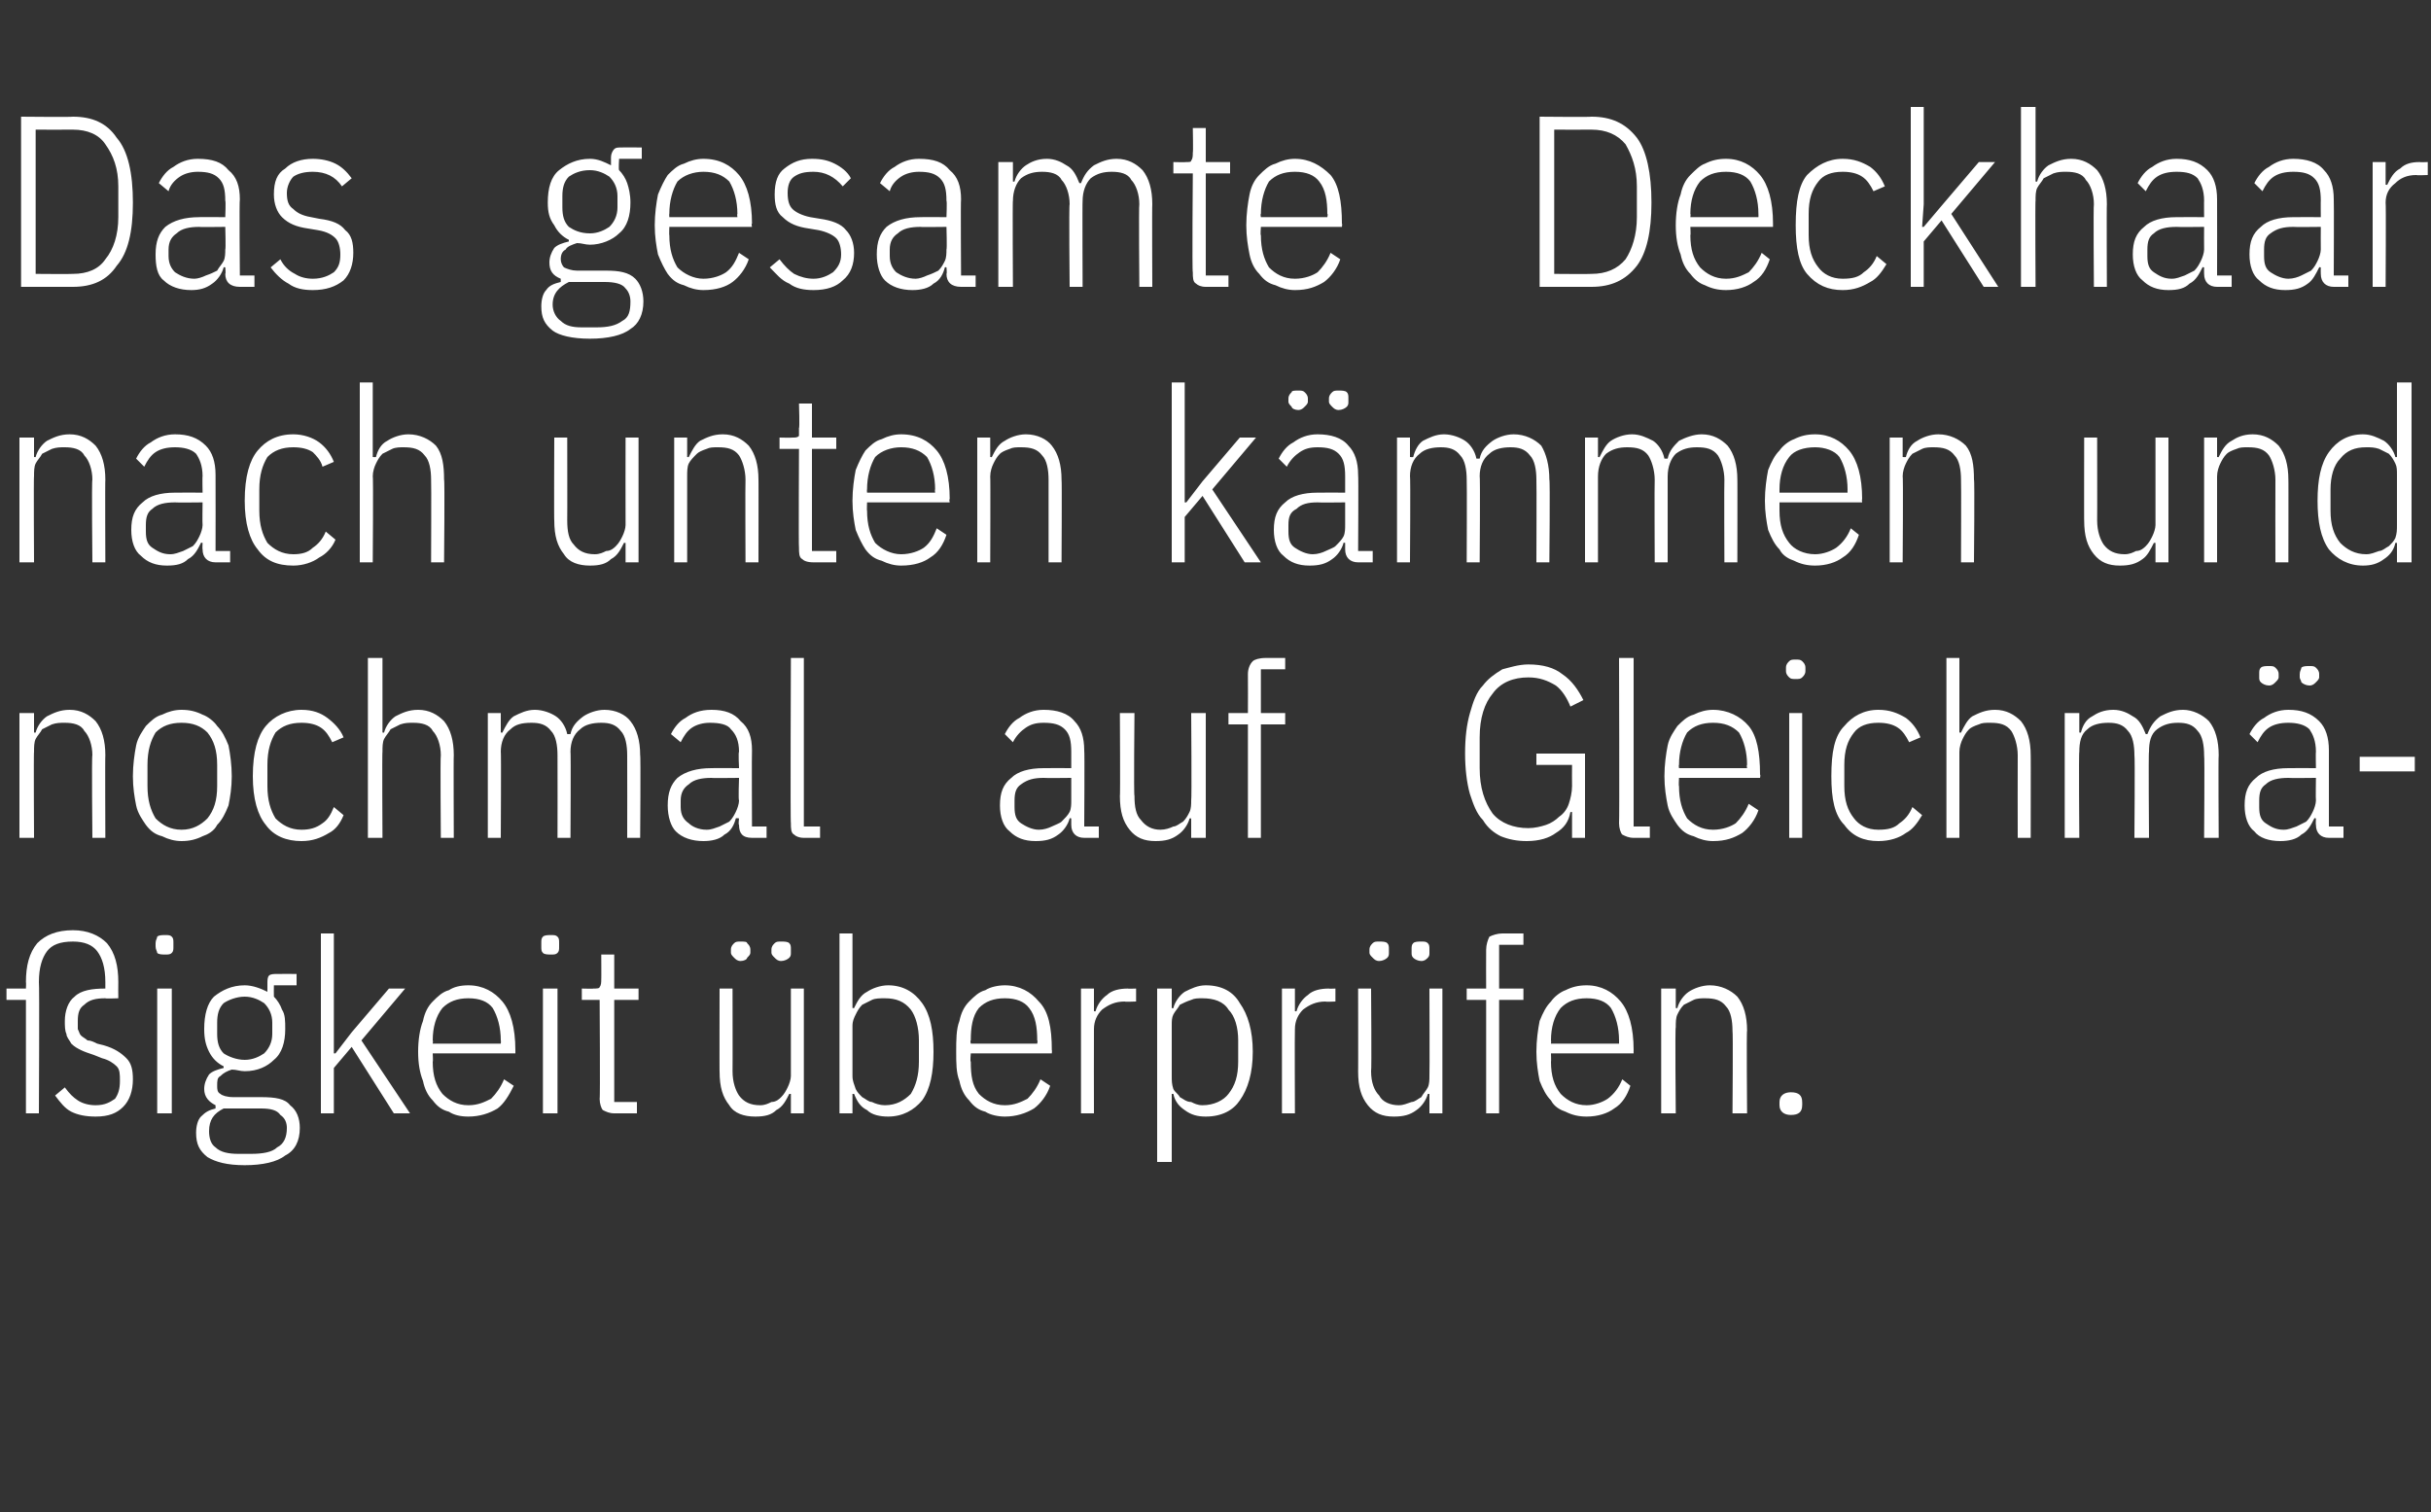 <?xml version="1.0" standalone="no"?><!DOCTYPE svg PUBLIC "-//W3C//DTD SVG 1.1//EN" "http://www.w3.org/Graphics/SVG/1.1/DTD/svg11.dtd"><svg xmlns="http://www.w3.org/2000/svg" version="1.1" width="150px" height="93.3px" viewBox="0 -6 150 93.3" style="top:-6px"><rect x="0" y="-6" width="150" height="93.3" fill="#333333" stroke="none"/>  <desc>Das gesamte Deckhaar nach unten k mmen und nochmal auf Gleichm igkeit berpr fen.</desc>  <defs/>  <g id="Polygon322041">    <path d="M 8.2 60.6 C 8.2 61.3 8 61.9 7.6 62.3 C 7.2 62.7 6.7 62.9 5.9 62.9 C 5.3 62.9 4.8 62.8 4.4 62.6 C 4 62.4 3.7 62 3.4 61.6 C 3.4 61.6 4 61.1 4 61.1 C 4.3 61.5 4.5 61.7 4.8 61.9 C 5.1 62.1 5.5 62.2 5.9 62.2 C 6.5 62.2 6.8 62 7.1 61.8 C 7.3 61.5 7.4 61.2 7.4 60.7 C 7.4 60.3 7.4 60 7.2 59.8 C 7 59.6 6.7 59.4 6.3 59.3 C 6.3 59.3 5.8 59.1 5.8 59.1 C 5.5 59 5.2 58.9 5 58.8 C 4.8 58.7 4.6 58.6 4.4 58.4 C 4.3 58.2 4.1 58 4.1 57.8 C 4 57.6 4 57.3 4 57 C 4 56.4 4.2 55.8 4.6 55.5 C 5 55.1 5.7 55 6.5 55 C 6.5 55 6.5 54.6 6.5 54.6 C 6.5 53.7 6.3 53.1 6 52.7 C 5.7 52.3 5.2 52.1 4.5 52.1 C 3.7 52.1 3.2 52.3 2.9 52.7 C 2.6 53.1 2.4 53.7 2.4 54.6 C 2.44 54.63 2.4 62.7 2.4 62.7 L 1.6 62.7 L 1.6 55.7 L 0.4 55.7 L 0.4 55 L 1.6 55 C 1.6 55 1.62 54.6 1.6 54.6 C 1.6 53.6 1.8 52.8 2.3 52.2 C 2.8 51.7 3.5 51.4 4.5 51.4 C 5.4 51.4 6.1 51.7 6.6 52.2 C 7.1 52.8 7.3 53.6 7.3 54.6 C 7.29 54.6 7.3 55.6 7.3 55.6 C 7.3 55.6 6.49 55.63 6.5 55.6 C 5.9 55.6 5.5 55.7 5.2 56 C 4.9 56.2 4.8 56.5 4.8 57 C 4.8 57.2 4.8 57.4 4.8 57.5 C 4.9 57.7 4.9 57.8 5 57.9 C 5.1 58 5.3 58.1 5.4 58.2 C 5.6 58.2 5.8 58.3 6 58.4 C 6 58.4 6.4 58.5 6.4 58.5 C 7.1 58.7 7.5 59 7.8 59.3 C 8.1 59.6 8.2 60 8.2 60.6 Z M 10.2 52.9 C 10 52.9 9.8 52.9 9.7 52.8 C 9.7 52.7 9.6 52.6 9.6 52.4 C 9.6 52.4 9.6 52.2 9.6 52.2 C 9.6 52 9.7 51.9 9.7 51.8 C 9.8 51.7 10 51.7 10.2 51.7 C 10.4 51.7 10.5 51.7 10.6 51.8 C 10.7 51.9 10.7 52 10.7 52.2 C 10.7 52.2 10.7 52.4 10.7 52.4 C 10.7 52.6 10.7 52.7 10.6 52.8 C 10.5 52.9 10.4 52.9 10.2 52.9 Z M 9.7 55 L 10.6 55 L 10.6 62.7 L 9.7 62.7 L 9.7 55 Z M 18.5 63.6 C 18.5 64.4 18.2 65 17.6 65.3 C 17.1 65.7 16.2 65.9 15.1 65.9 C 14 65.9 13.3 65.7 12.8 65.4 C 12.3 65 12.1 64.6 12.1 63.9 C 12.1 63.5 12.2 63.1 12.4 62.9 C 12.7 62.6 12.9 62.5 13.3 62.4 C 13.3 62.4 13.3 62.2 13.3 62.2 C 12.9 62 12.6 61.7 12.6 61.2 C 12.6 60.9 12.7 60.6 12.9 60.3 C 13.1 60.1 13.4 60 13.8 59.9 C 13.8 59.9 13.8 59.8 13.8 59.8 C 13.4 59.6 13.1 59.3 12.9 58.9 C 12.7 58.5 12.6 58.1 12.6 57.5 C 12.6 56.6 12.8 55.9 13.2 55.5 C 13.7 55.1 14.3 54.8 15.1 54.8 C 15.6 54.8 16.1 55 16.5 55.2 C 16.5 55.2 16.5 54.7 16.5 54.7 C 16.5 54.5 16.5 54.3 16.6 54.2 C 16.7 54.1 16.9 54.1 17.1 54.1 C 17.1 54.09 18.3 54.1 18.3 54.1 L 18.3 54.8 L 16.9 54.8 C 16.9 54.8 16.89 55.47 16.9 55.5 C 17.1 55.7 17.3 56 17.4 56.3 C 17.6 56.6 17.6 57 17.6 57.5 C 17.6 58.3 17.4 59 16.9 59.4 C 16.5 59.8 15.9 60.1 15.1 60.1 C 14.8 60.1 14.6 60 14.3 60 C 14 60.1 13.8 60.2 13.6 60.4 C 13.4 60.5 13.4 60.7 13.4 61 C 13.4 61.2 13.4 61.4 13.6 61.5 C 13.7 61.6 14 61.7 14.4 61.7 C 14.4 61.7 16.1 61.7 16.1 61.7 C 17 61.7 17.6 61.8 17.9 62.2 C 18.3 62.5 18.5 63 18.5 63.6 Z M 17.7 63.6 C 17.7 63.3 17.6 63 17.3 62.8 C 17.1 62.5 16.7 62.4 16.1 62.4 C 16.1 62.4 13.8 62.4 13.8 62.4 C 13.2 62.7 12.9 63.1 12.9 63.8 C 12.9 64.2 13 64.6 13.3 64.8 C 13.6 65.1 14.1 65.2 14.7 65.2 C 14.7 65.2 15.5 65.2 15.5 65.2 C 16.2 65.2 16.8 65.1 17.1 64.8 C 17.5 64.6 17.7 64.2 17.7 63.6 Z M 15.1 59.4 C 15.6 59.4 16 59.2 16.3 59 C 16.6 58.7 16.8 58.3 16.8 57.8 C 16.8 57.8 16.8 57.1 16.8 57.1 C 16.8 56.6 16.6 56.2 16.3 55.9 C 16 55.7 15.6 55.5 15.1 55.5 C 14.6 55.5 14.1 55.7 13.8 55.9 C 13.5 56.2 13.4 56.6 13.4 57.1 C 13.4 57.1 13.4 57.8 13.4 57.8 C 13.4 58.3 13.5 58.7 13.8 59 C 14.1 59.2 14.6 59.4 15.1 59.4 Z M 19.8 51.6 L 20.6 51.6 L 20.6 57.6 L 20.6 59 L 20.7 59 L 21.7 57.7 L 24 55 L 25 55 L 22.3 58.2 L 25.3 62.7 L 24.3 62.7 L 21.7 58.6 L 20.6 59.9 L 20.6 62.7 L 19.8 62.7 L 19.8 51.6 Z M 28.9 62.9 C 28.4 62.9 28 62.8 27.7 62.6 C 27.3 62.5 27 62.3 26.7 61.9 C 26.4 61.6 26.2 61.2 26.1 60.7 C 25.9 60.2 25.8 59.6 25.8 58.9 C 25.8 58.2 25.9 57.5 26.1 57 C 26.2 56.5 26.4 56.1 26.7 55.8 C 27 55.5 27.3 55.2 27.7 55.1 C 28 54.9 28.4 54.8 28.9 54.8 C 29.8 54.8 30.5 55.2 31 55.8 C 31.5 56.4 31.8 57.4 31.8 58.8 C 31.8 58.8 31.8 59 31.8 59 L 26.7 59 C 26.7 59 26.73 59.55 26.7 59.5 C 26.7 60.4 26.9 61 27.3 61.5 C 27.7 61.9 28.2 62.2 28.9 62.2 C 29.5 62.2 29.9 62 30.3 61.8 C 30.6 61.5 30.9 61.1 31.1 60.6 C 31.1 60.6 31.7 61 31.7 61 C 31.4 61.6 31.1 62.1 30.7 62.4 C 30.2 62.7 29.6 62.9 28.9 62.9 Z M 28.9 55.6 C 28.2 55.6 27.7 55.8 27.3 56.2 C 26.9 56.7 26.7 57.4 26.7 58.2 C 26.73 58.2 26.7 58.4 26.7 58.4 L 30.9 58.4 C 30.9 58.4 30.92 58.2 30.9 58.2 C 30.9 57.4 30.7 56.7 30.4 56.2 C 30.1 55.8 29.6 55.6 28.9 55.6 Z M 34 52.9 C 33.8 52.9 33.6 52.9 33.5 52.8 C 33.4 52.7 33.4 52.6 33.4 52.4 C 33.4 52.4 33.4 52.2 33.4 52.2 C 33.4 52 33.4 51.9 33.5 51.8 C 33.6 51.7 33.8 51.7 34 51.7 C 34.2 51.7 34.3 51.7 34.4 51.8 C 34.5 51.9 34.5 52 34.5 52.2 C 34.5 52.2 34.5 52.4 34.5 52.4 C 34.5 52.6 34.5 52.7 34.4 52.8 C 34.3 52.9 34.2 52.9 34 52.9 Z M 33.5 55 L 34.4 55 L 34.4 62.7 L 33.5 62.7 L 33.5 55 Z M 37.9 62.7 C 37.6 62.7 37.4 62.6 37.2 62.5 C 37.1 62.4 37 62.1 37 61.8 C 37.04 61.83 37 55.7 37 55.7 L 35.9 55.7 L 35.9 55 C 35.9 55 36.65 55.02 36.6 55 C 36.8 55 37 55 37 54.9 C 37.1 54.8 37.1 54.6 37.1 54.4 C 37.11 54.45 37.1 52.9 37.1 52.9 L 37.9 52.9 L 37.9 55 L 39.4 55 L 39.4 55.7 L 37.9 55.7 L 37.9 62 L 39.3 62 L 39.3 62.7 C 39.3 62.7 37.92 62.7 37.9 62.7 Z M 48.8 61.5 C 48.8 61.5 48.68 61.5 48.7 61.5 C 48.5 61.9 48.3 62.3 47.9 62.5 C 47.6 62.8 47.2 62.9 46.6 62.9 C 45.9 62.9 45.3 62.7 45 62.2 C 44.6 61.7 44.4 61.1 44.4 60.1 C 44.39 60.15 44.4 55 44.4 55 L 45.2 55 C 45.2 55 45.21 60.12 45.2 60.1 C 45.2 60.8 45.4 61.3 45.6 61.6 C 45.9 62 46.3 62.2 46.9 62.2 C 47.2 62.2 47.4 62.1 47.6 62 C 47.9 62 48.1 61.8 48.2 61.7 C 48.4 61.5 48.5 61.3 48.6 61.1 C 48.7 60.9 48.8 60.6 48.8 60.4 C 48.8 60.36 48.8 55 48.8 55 L 49.6 55 L 49.6 62.7 L 48.8 62.7 L 48.8 61.5 Z M 45.7 53.3 C 45.5 53.3 45.4 53.2 45.3 53.1 C 45.2 53 45.1 52.9 45.1 52.8 C 45.1 52.8 45.1 52.6 45.1 52.6 C 45.1 52.4 45.2 52.3 45.3 52.2 C 45.4 52.1 45.5 52.1 45.7 52.1 C 45.9 52.1 46.1 52.1 46.1 52.2 C 46.2 52.3 46.3 52.4 46.3 52.6 C 46.3 52.6 46.3 52.8 46.3 52.8 C 46.3 52.9 46.2 53 46.1 53.1 C 46.1 53.2 45.9 53.3 45.7 53.3 Z M 48.2 53.3 C 48 53.3 47.9 53.2 47.8 53.1 C 47.7 53 47.6 52.9 47.6 52.8 C 47.6 52.8 47.6 52.6 47.6 52.6 C 47.6 52.4 47.7 52.3 47.8 52.2 C 47.9 52.1 48 52.1 48.2 52.1 C 48.4 52.1 48.6 52.1 48.7 52.2 C 48.8 52.3 48.8 52.4 48.8 52.6 C 48.8 52.6 48.8 52.8 48.8 52.8 C 48.8 52.9 48.8 53 48.7 53.1 C 48.6 53.2 48.4 53.3 48.2 53.3 Z M 51.8 51.6 L 52.6 51.6 L 52.6 56.2 C 52.6 56.2 52.74 56.22 52.7 56.2 C 52.9 55.8 53.1 55.4 53.5 55.2 C 53.8 55 54.3 54.8 54.8 54.8 C 55.7 54.8 56.4 55.2 56.9 55.9 C 57.4 56.6 57.6 57.6 57.6 58.9 C 57.6 60.2 57.4 61.2 56.9 61.9 C 56.4 62.5 55.7 62.9 54.8 62.9 C 54.3 62.9 53.8 62.8 53.5 62.5 C 53.1 62.3 52.9 62 52.7 61.5 C 52.74 61.5 52.6 61.5 52.6 61.5 L 52.6 62.7 L 51.8 62.7 L 51.8 51.6 Z M 54.6 62.2 C 55.3 62.2 55.8 61.9 56.2 61.5 C 56.5 61 56.7 60.4 56.7 59.5 C 56.7 59.5 56.7 58.2 56.7 58.2 C 56.7 57.4 56.5 56.7 56.2 56.3 C 55.8 55.8 55.3 55.6 54.6 55.6 C 54.3 55.6 54 55.6 53.8 55.7 C 53.6 55.8 53.4 55.9 53.2 56 C 53 56.2 52.9 56.4 52.8 56.6 C 52.7 56.8 52.6 57 52.6 57.3 C 52.6 57.3 52.6 60.4 52.6 60.4 C 52.6 60.7 52.7 60.9 52.8 61.2 C 52.9 61.4 53 61.5 53.2 61.7 C 53.4 61.8 53.6 62 53.8 62 C 54 62.1 54.3 62.2 54.6 62.2 Z M 62 62.9 C 61.6 62.9 61.1 62.8 60.8 62.6 C 60.4 62.5 60.1 62.3 59.8 61.9 C 59.5 61.6 59.3 61.2 59.2 60.7 C 59 60.2 59 59.6 59 58.9 C 59 58.2 59 57.5 59.2 57 C 59.3 56.5 59.5 56.1 59.8 55.8 C 60.1 55.5 60.4 55.2 60.8 55.1 C 61.1 54.9 61.6 54.8 62 54.8 C 62.9 54.8 63.6 55.2 64.1 55.8 C 64.7 56.4 64.9 57.4 64.9 58.8 C 64.92 58.8 64.9 59 64.9 59 L 59.9 59 C 59.9 59 59.85 59.55 59.9 59.5 C 59.9 60.4 60 61 60.4 61.5 C 60.8 61.9 61.3 62.2 62 62.2 C 62.6 62.2 63 62 63.4 61.8 C 63.7 61.5 64 61.1 64.2 60.6 C 64.2 60.6 64.8 61 64.8 61 C 64.6 61.6 64.2 62.1 63.8 62.4 C 63.3 62.7 62.7 62.9 62 62.9 Z M 62 55.6 C 61.3 55.6 60.8 55.8 60.4 56.2 C 60 56.7 59.9 57.4 59.9 58.2 C 59.85 58.2 59.9 58.4 59.9 58.4 L 64 58.4 C 64 58.4 64.04 58.2 64 58.2 C 64 57.4 63.9 56.7 63.5 56.2 C 63.2 55.8 62.7 55.6 62 55.6 Z M 66.7 62.7 L 66.7 55 L 67.5 55 L 67.5 56.4 C 67.5 56.4 67.61 56.41 67.6 56.4 C 67.7 56 68 55.6 68.3 55.4 C 68.6 55.1 69.1 55 69.6 55 C 69.57 55.02 70.1 55 70.1 55 L 70.1 55.8 C 70.1 55.8 69.36 55.83 69.4 55.8 C 68.8 55.8 68.4 56 68 56.3 C 67.7 56.6 67.5 57 67.5 57.5 C 67.49 57.52 67.5 62.7 67.5 62.7 L 66.7 62.7 Z M 71.4 55 L 72.3 55 L 72.3 56.2 C 72.3 56.2 72.4 56.24 72.4 56.2 C 72.5 55.8 72.8 55.4 73.1 55.2 C 73.5 55 73.9 54.8 74.4 54.8 C 75.4 54.8 76.1 55.2 76.5 55.9 C 77 56.6 77.3 57.6 77.3 58.9 C 77.3 60.2 77 61.2 76.5 61.9 C 76.1 62.5 75.4 62.9 74.4 62.9 C 73.9 62.9 73.5 62.8 73.1 62.5 C 72.8 62.3 72.5 62 72.4 61.5 C 72.4 61.5 72.3 61.5 72.3 61.5 L 72.3 65.7 L 71.4 65.7 L 71.4 55 Z M 74.2 62.2 C 74.9 62.2 75.5 61.9 75.8 61.5 C 76.2 61 76.4 60.4 76.4 59.5 C 76.4 59.5 76.4 58.2 76.4 58.2 C 76.4 57.4 76.2 56.7 75.8 56.3 C 75.5 55.8 74.9 55.6 74.2 55.6 C 73.9 55.6 73.7 55.6 73.5 55.7 C 73.2 55.8 73 55.9 72.8 56 C 72.7 56.2 72.5 56.4 72.4 56.6 C 72.3 56.8 72.3 57 72.3 57.3 C 72.3 57.3 72.3 60.4 72.3 60.4 C 72.3 60.7 72.3 60.9 72.4 61.2 C 72.5 61.4 72.7 61.5 72.8 61.7 C 73 61.8 73.2 62 73.5 62 C 73.7 62.1 73.9 62.2 74.2 62.2 Z M 79.1 62.7 L 79.1 55 L 79.9 55 L 79.9 56.4 C 79.9 56.4 80 56.41 80 56.4 C 80.1 56 80.4 55.6 80.7 55.4 C 81 55.1 81.5 55 82 55 C 81.96 55.02 82.4 55 82.4 55 L 82.4 55.8 C 82.4 55.8 81.75 55.83 81.8 55.8 C 81.2 55.8 80.8 56 80.4 56.3 C 80.1 56.6 79.9 57 79.9 57.5 C 79.88 57.52 79.9 62.7 79.9 62.7 L 79.1 62.7 Z M 88.2 61.5 C 88.2 61.5 88.1 61.5 88.1 61.5 C 88 61.9 87.7 62.3 87.4 62.5 C 87 62.8 86.6 62.9 86 62.9 C 85.3 62.9 84.8 62.7 84.4 62.2 C 84 61.7 83.8 61.1 83.8 60.1 C 83.81 60.15 83.8 55 83.8 55 L 84.6 55 C 84.6 55 84.64 60.12 84.6 60.1 C 84.6 60.8 84.8 61.3 85.1 61.6 C 85.3 62 85.8 62.2 86.3 62.2 C 86.6 62.2 86.8 62.1 87.1 62 C 87.3 62 87.5 61.8 87.7 61.7 C 87.8 61.5 88 61.3 88.1 61.1 C 88.2 60.9 88.2 60.6 88.2 60.4 C 88.22 60.36 88.2 55 88.2 55 L 89 55 L 89 62.7 L 88.2 62.7 L 88.2 61.5 Z M 85.1 53.3 C 84.9 53.3 84.8 53.2 84.7 53.1 C 84.6 53 84.5 52.9 84.5 52.8 C 84.5 52.8 84.5 52.6 84.5 52.6 C 84.5 52.4 84.6 52.3 84.7 52.2 C 84.8 52.1 84.9 52.1 85.1 52.1 C 85.3 52.1 85.5 52.1 85.6 52.2 C 85.7 52.3 85.7 52.4 85.7 52.6 C 85.7 52.6 85.7 52.8 85.7 52.8 C 85.7 52.9 85.7 53 85.6 53.1 C 85.5 53.2 85.3 53.3 85.1 53.3 Z M 87.7 53.3 C 87.5 53.3 87.3 53.2 87.2 53.1 C 87.1 53 87.1 52.9 87.1 52.8 C 87.1 52.8 87.1 52.6 87.1 52.6 C 87.1 52.4 87.1 52.3 87.2 52.2 C 87.3 52.1 87.5 52.1 87.7 52.1 C 87.9 52.1 88 52.1 88.1 52.2 C 88.2 52.3 88.2 52.4 88.2 52.6 C 88.2 52.6 88.2 52.8 88.2 52.8 C 88.2 52.9 88.2 53 88.1 53.1 C 88 53.2 87.9 53.3 87.7 53.3 Z M 91.7 55.7 L 90.5 55.7 L 90.5 55 L 91.7 55 C 91.7 55 91.69 52.65 91.7 52.6 C 91.7 52.3 91.8 52 91.9 51.8 C 92.1 51.7 92.4 51.6 92.7 51.6 C 92.74 51.6 94 51.6 94 51.6 L 94 52.3 L 92.5 52.3 L 92.5 55 L 94 55 L 94 55.7 L 92.5 55.7 L 92.5 62.7 L 91.7 62.7 L 91.7 55.7 Z M 97.9 62.9 C 97.4 62.9 97 62.8 96.6 62.6 C 96.3 62.5 95.9 62.3 95.7 61.9 C 95.4 61.6 95.2 61.2 95 60.7 C 94.9 60.2 94.8 59.6 94.8 58.9 C 94.8 58.2 94.9 57.5 95 57 C 95.2 56.5 95.4 56.1 95.7 55.8 C 95.9 55.5 96.3 55.2 96.6 55.1 C 97 54.9 97.4 54.8 97.9 54.8 C 98.8 54.8 99.5 55.2 100 55.8 C 100.5 56.4 100.8 57.4 100.8 58.8 C 100.79 58.8 100.8 59 100.8 59 L 95.7 59 C 95.7 59 95.72 59.55 95.7 59.5 C 95.7 60.4 95.9 61 96.3 61.5 C 96.7 61.9 97.2 62.2 97.9 62.2 C 98.4 62.2 98.9 62 99.2 61.8 C 99.6 61.5 99.9 61.1 100.1 60.6 C 100.1 60.6 100.6 61 100.6 61 C 100.4 61.6 100.1 62.1 99.6 62.4 C 99.2 62.7 98.6 62.9 97.9 62.9 Z M 97.9 55.6 C 97.2 55.6 96.7 55.8 96.3 56.2 C 95.9 56.7 95.7 57.4 95.7 58.2 C 95.72 58.2 95.7 58.4 95.7 58.4 L 99.9 58.4 C 99.9 58.4 99.9 58.2 99.9 58.2 C 99.9 57.4 99.7 56.7 99.4 56.2 C 99.1 55.8 98.6 55.6 97.9 55.6 Z M 102.5 62.7 L 102.5 55 L 103.4 55 L 103.4 56.2 C 103.4 56.2 103.47 56.22 103.5 56.2 C 103.6 55.8 103.9 55.4 104.2 55.2 C 104.5 55 105 54.8 105.5 54.8 C 106.2 54.8 106.8 55.1 107.2 55.5 C 107.6 56 107.8 56.7 107.8 57.6 C 107.76 57.57 107.8 62.7 107.8 62.7 L 106.9 62.7 C 106.9 62.7 106.94 57.6 106.9 57.6 C 106.9 57 106.8 56.4 106.5 56.1 C 106.2 55.7 105.8 55.6 105.2 55.6 C 105 55.6 104.7 55.6 104.5 55.7 C 104.3 55.8 104.1 55.9 103.9 56 C 103.7 56.2 103.6 56.4 103.5 56.6 C 103.4 56.8 103.4 57.1 103.4 57.4 C 103.35 57.36 103.4 62.7 103.4 62.7 L 102.5 62.7 Z M 111.2 62.2 C 111.2 62.6 111 62.8 110.5 62.8 C 110.1 62.8 109.8 62.6 109.8 62.2 C 109.8 62.2 109.8 62 109.8 62 C 109.8 61.6 110.1 61.4 110.5 61.4 C 111 61.4 111.2 61.6 111.2 62 C 111.21 62.04 111.2 62.2 111.2 62.2 C 111.2 62.2 111.21 62.23 111.2 62.2 Z " stroke="none" fill="#fff"/>  </g>  <g id="Polygon322040">    <path d="M 1.2 45.7 L 1.2 38 L 2.1 38 L 2.1 39.2 C 2.1 39.2 2.19 39.22 2.2 39.2 C 2.3 38.8 2.6 38.4 2.9 38.2 C 3.3 38 3.7 37.8 4.3 37.8 C 5 37.8 5.5 38.1 5.9 38.5 C 6.3 39 6.5 39.7 6.5 40.6 C 6.48 40.57 6.5 45.7 6.5 45.7 L 5.7 45.7 C 5.7 45.7 5.65 40.6 5.7 40.6 C 5.7 40 5.5 39.4 5.2 39.1 C 5 38.7 4.5 38.6 4 38.6 C 3.7 38.6 3.5 38.6 3.2 38.7 C 3 38.8 2.8 38.9 2.6 39 C 2.5 39.2 2.3 39.4 2.2 39.6 C 2.1 39.8 2.1 40.1 2.1 40.4 C 2.07 40.36 2.1 45.7 2.1 45.7 L 1.2 45.7 Z M 11.2 45.9 C 10.8 45.9 10.4 45.8 10 45.6 C 9.6 45.5 9.3 45.3 9 44.9 C 8.8 44.6 8.5 44.2 8.4 43.7 C 8.3 43.2 8.2 42.6 8.2 41.9 C 8.2 41.2 8.3 40.5 8.4 40 C 8.5 39.5 8.8 39.1 9 38.8 C 9.3 38.5 9.6 38.2 10 38.1 C 10.4 37.9 10.8 37.8 11.2 37.8 C 11.7 37.8 12.1 37.9 12.5 38.1 C 12.8 38.2 13.2 38.5 13.4 38.8 C 13.7 39.1 13.9 39.5 14.1 40 C 14.2 40.5 14.3 41.2 14.3 41.9 C 14.3 42.6 14.2 43.2 14.1 43.7 C 13.9 44.2 13.7 44.6 13.4 44.9 C 13.2 45.3 12.8 45.5 12.5 45.6 C 12.1 45.8 11.7 45.9 11.2 45.9 Z M 11.2 45.2 C 11.9 45.2 12.4 44.9 12.8 44.5 C 13.2 44 13.4 43.4 13.4 42.5 C 13.4 42.5 13.4 41.2 13.4 41.2 C 13.4 40.3 13.2 39.7 12.8 39.2 C 12.4 38.8 11.9 38.6 11.2 38.6 C 10.5 38.6 10 38.8 9.6 39.2 C 9.3 39.7 9.1 40.3 9.1 41.2 C 9.1 41.2 9.1 42.5 9.1 42.5 C 9.1 43.4 9.3 44 9.6 44.5 C 10 44.9 10.5 45.2 11.2 45.2 Z M 18.6 45.9 C 17.7 45.9 16.9 45.6 16.4 44.9 C 15.9 44.3 15.6 43.3 15.6 41.9 C 15.6 40.4 15.9 39.4 16.4 38.8 C 16.9 38.2 17.7 37.8 18.6 37.8 C 19.3 37.8 19.8 38 20.2 38.3 C 20.6 38.6 21 39 21.2 39.5 C 21.2 39.5 20.5 39.8 20.5 39.8 C 20.3 39.4 20.1 39.1 19.8 38.9 C 19.5 38.7 19.1 38.6 18.6 38.6 C 17.9 38.6 17.4 38.8 17 39.2 C 16.7 39.7 16.5 40.3 16.5 41.2 C 16.5 41.2 16.5 42.5 16.5 42.5 C 16.5 43.4 16.7 44 17 44.5 C 17.4 44.9 17.9 45.2 18.6 45.2 C 19.1 45.2 19.5 45.1 19.9 44.8 C 20.2 44.6 20.4 44.3 20.6 43.8 C 20.6 43.8 21.2 44.3 21.2 44.3 C 21 44.8 20.7 45.2 20.3 45.4 C 19.8 45.7 19.3 45.9 18.6 45.9 Z M 22.7 34.6 L 23.6 34.6 L 23.6 39.2 C 23.6 39.2 23.69 39.22 23.7 39.2 C 23.8 38.8 24.1 38.4 24.4 38.2 C 24.8 38 25.2 37.8 25.8 37.8 C 26.5 37.8 27 38.1 27.4 38.5 C 27.8 39 28 39.7 28 40.6 C 27.98 40.57 28 45.7 28 45.7 L 27.2 45.7 C 27.2 45.7 27.16 40.6 27.2 40.6 C 27.2 40 27 39.4 26.7 39.1 C 26.5 38.7 26 38.6 25.5 38.6 C 25.2 38.6 25 38.6 24.7 38.7 C 24.5 38.8 24.3 38.9 24.1 39 C 24 39.2 23.8 39.4 23.7 39.6 C 23.6 39.8 23.6 40.1 23.6 40.4 C 23.57 40.36 23.6 45.7 23.6 45.7 L 22.7 45.7 L 22.7 34.6 Z M 30.1 45.7 L 30.1 38 L 30.9 38 L 30.9 39.2 C 30.9 39.2 31.05 39.22 31 39.2 C 31.2 38.8 31.4 38.4 31.7 38.2 C 32.1 38 32.5 37.8 33 37.8 C 33.5 37.8 34 38 34.3 38.2 C 34.6 38.4 34.9 38.8 35 39.3 C 35 39.3 35.2 39.3 35.2 39.3 C 35.3 38.8 35.6 38.5 36 38.2 C 36.3 38 36.8 37.8 37.3 37.8 C 38 37.8 38.6 38.1 38.9 38.5 C 39.3 39 39.5 39.7 39.5 40.6 C 39.54 40.57 39.5 45.7 39.5 45.7 L 38.7 45.7 C 38.7 45.7 38.71 40.6 38.7 40.6 C 38.7 40 38.6 39.4 38.3 39.1 C 38 38.7 37.6 38.6 37.1 38.6 C 36.6 38.6 36.1 38.7 35.8 39 C 35.4 39.3 35.2 39.8 35.2 40.4 C 35.23 40.36 35.2 45.7 35.2 45.7 L 34.4 45.7 C 34.4 45.7 34.41 40.6 34.4 40.6 C 34.4 40 34.3 39.4 34 39.1 C 33.7 38.7 33.3 38.6 32.8 38.6 C 32.2 38.6 31.8 38.7 31.5 39 C 31.1 39.3 30.9 39.8 30.9 40.4 C 30.93 40.36 30.9 45.7 30.9 45.7 L 30.1 45.7 Z M 46.4 45.7 C 45.8 45.7 45.6 45.4 45.6 44.9 C 45.55 44.89 45.6 44.5 45.6 44.5 C 45.6 44.5 45.43 44.47 45.4 44.5 C 45.3 44.9 45.1 45.3 44.7 45.5 C 44.4 45.8 43.9 45.9 43.4 45.9 C 42.7 45.9 42.1 45.7 41.7 45.3 C 41.4 45 41.2 44.4 41.2 43.7 C 41.2 42.9 41.4 42.4 41.8 42 C 42.3 41.6 43 41.4 43.9 41.4 C 43.89 41.39 45.6 41.4 45.6 41.4 C 45.6 41.4 45.55 40.37 45.6 40.4 C 45.6 39.7 45.4 39.3 45.1 39 C 44.9 38.7 44.4 38.6 43.8 38.6 C 43.4 38.6 43 38.7 42.7 38.9 C 42.4 39.1 42.2 39.4 42 39.8 C 42 39.8 41.4 39.3 41.4 39.3 C 41.6 38.9 41.9 38.5 42.3 38.3 C 42.7 38 43.2 37.8 43.9 37.8 C 44.7 37.8 45.3 38 45.7 38.5 C 46.2 38.9 46.4 39.5 46.4 40.3 C 46.38 40.3 46.4 45 46.4 45 L 47.3 45 L 47.3 45.7 C 47.3 45.7 46.38 45.7 46.4 45.7 Z M 43.6 45.2 C 43.9 45.2 44.1 45.1 44.4 45 C 44.6 44.9 44.8 44.8 45 44.7 C 45.2 44.5 45.3 44.3 45.4 44.1 C 45.5 43.9 45.6 43.6 45.6 43.4 C 45.55 43.38 45.6 42 45.6 42 C 45.6 42 43.87 42.02 43.9 42 C 43.3 42 42.8 42.1 42.5 42.4 C 42.2 42.6 42 42.9 42 43.4 C 42 43.4 42 43.8 42 43.8 C 42 44.3 42.2 44.6 42.5 44.8 C 42.7 45 43.1 45.2 43.6 45.2 Z M 49.6 45.7 C 49.3 45.7 49.1 45.6 49 45.5 C 48.8 45.4 48.8 45.1 48.8 44.8 C 48.76 44.83 48.8 34.6 48.8 34.6 L 49.6 34.6 L 49.6 45 L 50.6 45 L 50.6 45.7 C 50.6 45.7 49.63 45.7 49.6 45.7 Z M 66.9 45.7 C 66.4 45.7 66.1 45.4 66.1 44.9 C 66.1 44.89 66.1 44.5 66.1 44.5 C 66.1 44.5 65.98 44.47 66 44.5 C 65.9 44.9 65.6 45.3 65.3 45.5 C 64.9 45.8 64.5 45.9 63.9 45.9 C 63.2 45.9 62.7 45.7 62.3 45.3 C 61.9 45 61.7 44.4 61.7 43.7 C 61.7 42.9 61.9 42.4 62.4 42 C 62.8 41.6 63.5 41.4 64.4 41.4 C 64.44 41.39 66.1 41.4 66.1 41.4 C 66.1 41.4 66.1 40.37 66.1 40.4 C 66.1 39.7 66 39.3 65.7 39 C 65.4 38.7 65 38.6 64.4 38.6 C 63.9 38.6 63.6 38.7 63.3 38.9 C 63 39.1 62.7 39.4 62.5 39.8 C 62.5 39.8 62 39.3 62 39.3 C 62.2 38.9 62.5 38.5 62.9 38.3 C 63.3 38 63.8 37.8 64.4 37.8 C 65.2 37.8 65.9 38 66.3 38.5 C 66.7 38.9 66.9 39.5 66.9 40.3 C 66.93 40.3 66.9 45 66.9 45 L 67.8 45 L 67.8 45.7 C 67.8 45.7 66.93 45.7 66.9 45.7 Z M 64.1 45.2 C 64.4 45.2 64.7 45.1 64.9 45 C 65.1 44.9 65.4 44.8 65.5 44.7 C 65.7 44.5 65.9 44.3 66 44.1 C 66.1 43.9 66.1 43.6 66.1 43.4 C 66.1 43.38 66.1 42 66.1 42 C 66.1 42 64.42 42.02 64.4 42 C 63.8 42 63.4 42.1 63 42.4 C 62.7 42.6 62.6 42.9 62.6 43.4 C 62.6 43.4 62.6 43.8 62.6 43.8 C 62.6 44.3 62.7 44.6 63 44.8 C 63.3 45 63.7 45.2 64.1 45.2 Z M 73.5 44.5 C 73.5 44.5 73.42 44.5 73.4 44.5 C 73.3 44.9 73 45.3 72.7 45.5 C 72.3 45.8 71.9 45.9 71.3 45.9 C 70.6 45.9 70.1 45.7 69.7 45.2 C 69.3 44.7 69.1 44.1 69.1 43.1 C 69.13 43.15 69.1 38 69.1 38 L 70 38 C 70 38 69.95 43.12 70 43.1 C 70 43.8 70.1 44.3 70.4 44.6 C 70.7 45 71.1 45.2 71.6 45.2 C 71.9 45.2 72.2 45.1 72.4 45 C 72.6 45 72.8 44.8 73 44.7 C 73.2 44.5 73.3 44.3 73.4 44.1 C 73.5 43.9 73.5 43.6 73.5 43.4 C 73.54 43.36 73.5 38 73.5 38 L 74.4 38 L 74.4 45.7 L 73.5 45.7 L 73.5 44.5 Z M 77 38.7 L 75.8 38.7 L 75.8 38 L 77 38 C 77 38 77.01 35.65 77 35.6 C 77 35.3 77.1 35 77.3 34.8 C 77.4 34.7 77.7 34.6 78.1 34.6 C 78.06 34.6 79.3 34.6 79.3 34.6 L 79.3 35.3 L 77.8 35.3 L 77.8 38 L 79.3 38 L 79.3 38.7 L 77.8 38.7 L 77.8 45.7 L 77 45.7 L 77 38.7 Z M 97 44.1 C 97 44.1 96.9 44.13 96.9 44.1 C 96.8 44.7 96.5 45.1 96 45.4 C 95.6 45.7 95 45.9 94.2 45.9 C 93.6 45.9 93.1 45.8 92.6 45.6 C 92.2 45.4 91.8 45.1 91.5 44.6 C 91.1 44.2 90.9 43.6 90.7 43 C 90.5 42.3 90.4 41.4 90.4 40.5 C 90.4 39.5 90.5 38.7 90.7 38 C 90.9 37.3 91.1 36.7 91.5 36.3 C 91.8 35.9 92.2 35.6 92.7 35.3 C 93.1 35.2 93.7 35 94.3 35 C 95.2 35 95.9 35.2 96.4 35.6 C 97 36 97.4 36.6 97.7 37.2 C 97.7 37.2 96.9 37.6 96.9 37.6 C 96.7 37.1 96.4 36.6 96 36.3 C 95.5 36 95 35.8 94.3 35.8 C 93.4 35.8 92.6 36.1 92.1 36.8 C 91.6 37.4 91.3 38.3 91.3 39.5 C 91.3 39.5 91.3 41.4 91.3 41.4 C 91.3 42.6 91.6 43.5 92.1 44.2 C 92.6 44.8 93.4 45.1 94.3 45.1 C 94.7 45.1 95.1 45 95.4 44.9 C 95.7 44.8 96 44.6 96.2 44.4 C 96.5 44.2 96.7 43.9 96.8 43.6 C 96.9 43.3 97 42.9 97 42.5 C 96.99 42.5 97 41.2 97 41.2 L 94.8 41.2 L 94.8 40.5 L 97.8 40.5 L 97.8 45.7 L 97 45.7 L 97 44.1 Z M 100.8 45.7 C 100.5 45.7 100.3 45.6 100.1 45.5 C 100 45.4 99.9 45.1 99.9 44.8 C 99.93 44.83 99.9 34.6 99.9 34.6 L 100.8 34.6 L 100.8 45 L 101.8 45 L 101.8 45.7 C 101.8 45.7 100.8 45.7 100.8 45.7 Z M 105.7 45.9 C 105.3 45.9 104.9 45.8 104.5 45.6 C 104.1 45.5 103.8 45.3 103.5 44.9 C 103.3 44.6 103 44.2 102.9 43.7 C 102.8 43.2 102.7 42.6 102.7 41.9 C 102.7 41.2 102.8 40.5 102.9 40 C 103 39.5 103.3 39.1 103.5 38.8 C 103.8 38.5 104.1 38.2 104.5 38.1 C 104.9 37.9 105.3 37.8 105.7 37.8 C 106.6 37.8 107.4 38.2 107.9 38.8 C 108.4 39.4 108.6 40.4 108.6 41.8 C 108.64 41.8 108.6 42 108.6 42 L 103.6 42 C 103.6 42 103.57 42.55 103.6 42.5 C 103.6 43.4 103.8 44 104.1 44.5 C 104.5 44.9 105 45.2 105.7 45.2 C 106.3 45.2 106.8 45 107.1 44.8 C 107.4 44.5 107.7 44.1 107.9 43.6 C 107.9 43.6 108.5 44 108.5 44 C 108.3 44.6 107.9 45.1 107.5 45.4 C 107 45.7 106.5 45.9 105.7 45.9 Z M 105.7 38.6 C 105 38.6 104.5 38.8 104.1 39.2 C 103.8 39.7 103.6 40.4 103.6 41.2 C 103.57 41.2 103.6 41.4 103.6 41.4 L 107.8 41.4 C 107.8 41.4 107.76 41.2 107.8 41.2 C 107.8 40.4 107.6 39.7 107.3 39.2 C 106.9 38.8 106.4 38.6 105.7 38.6 Z M 110.8 35.9 C 110.6 35.9 110.5 35.9 110.4 35.8 C 110.3 35.7 110.2 35.6 110.2 35.4 C 110.2 35.4 110.2 35.2 110.2 35.2 C 110.2 35 110.3 34.9 110.4 34.8 C 110.5 34.7 110.6 34.7 110.8 34.7 C 111 34.7 111.1 34.7 111.2 34.8 C 111.3 34.9 111.4 35 111.4 35.2 C 111.4 35.2 111.4 35.4 111.4 35.4 C 111.4 35.6 111.3 35.7 111.2 35.8 C 111.1 35.9 111 35.9 110.8 35.9 Z M 110.4 38 L 111.2 38 L 111.2 45.7 L 110.4 45.7 L 110.4 38 Z M 115.9 45.9 C 115 45.9 114.3 45.6 113.8 44.9 C 113.2 44.3 113 43.3 113 41.9 C 113 40.4 113.2 39.4 113.8 38.8 C 114.3 38.2 115 37.8 115.9 37.8 C 116.6 37.8 117.1 38 117.6 38.3 C 118 38.6 118.3 39 118.5 39.5 C 118.5 39.5 117.8 39.8 117.8 39.8 C 117.6 39.4 117.4 39.1 117.1 38.9 C 116.8 38.7 116.4 38.6 115.9 38.6 C 115.2 38.6 114.7 38.8 114.4 39.2 C 114 39.7 113.8 40.3 113.8 41.2 C 113.8 41.2 113.8 42.5 113.8 42.5 C 113.8 43.4 114 44 114.4 44.5 C 114.7 44.9 115.2 45.2 115.9 45.2 C 116.5 45.2 116.9 45.1 117.2 44.8 C 117.5 44.6 117.8 44.3 118 43.8 C 118 43.8 118.6 44.3 118.6 44.3 C 118.3 44.8 118 45.2 117.6 45.4 C 117.2 45.7 116.6 45.9 115.9 45.9 Z M 120.1 34.6 L 120.9 34.6 L 120.9 39.2 C 120.9 39.2 121.02 39.22 121 39.2 C 121.2 38.8 121.4 38.4 121.7 38.2 C 122.1 38 122.5 37.8 123.1 37.8 C 123.8 37.8 124.3 38.1 124.7 38.5 C 125.1 39 125.3 39.7 125.3 40.6 C 125.31 40.57 125.3 45.7 125.3 45.7 L 124.5 45.7 C 124.5 45.7 124.49 40.6 124.5 40.6 C 124.5 40 124.3 39.4 124.1 39.1 C 123.8 38.7 123.4 38.6 122.8 38.6 C 122.5 38.6 122.3 38.6 122.1 38.7 C 121.8 38.8 121.6 38.9 121.5 39 C 121.3 39.2 121.2 39.4 121.1 39.6 C 121 39.8 120.9 40.1 120.9 40.4 C 120.9 40.36 120.9 45.7 120.9 45.7 L 120.1 45.7 L 120.1 34.6 Z M 127.4 45.7 L 127.4 38 L 128.3 38 L 128.3 39.2 C 128.3 39.2 128.38 39.22 128.4 39.2 C 128.5 38.8 128.7 38.4 129.1 38.2 C 129.4 38 129.8 37.8 130.4 37.8 C 130.9 37.8 131.3 38 131.6 38.2 C 132 38.4 132.2 38.8 132.4 39.3 C 132.4 39.3 132.5 39.3 132.5 39.3 C 132.7 38.8 132.9 38.5 133.3 38.2 C 133.7 38 134.1 37.8 134.7 37.8 C 135.3 37.8 135.9 38.1 136.3 38.5 C 136.7 39 136.9 39.7 136.9 40.6 C 136.87 40.57 136.9 45.7 136.9 45.7 L 136 45.7 C 136 45.7 136.04 40.6 136 40.6 C 136 40 135.9 39.4 135.6 39.1 C 135.3 38.7 134.9 38.6 134.4 38.6 C 133.9 38.6 133.5 38.7 133.1 39 C 132.7 39.3 132.6 39.8 132.6 40.4 C 132.56 40.36 132.6 45.7 132.6 45.7 L 131.7 45.7 C 131.7 45.7 131.74 40.6 131.7 40.6 C 131.7 40 131.6 39.4 131.3 39.1 C 131 38.7 130.6 38.6 130.1 38.6 C 129.6 38.6 129.1 38.7 128.8 39 C 128.4 39.3 128.3 39.8 128.3 40.4 C 128.26 40.36 128.3 45.7 128.3 45.7 L 127.4 45.7 Z M 143.7 45.7 C 143.2 45.7 142.9 45.4 142.9 44.9 C 142.88 44.89 142.9 44.5 142.9 44.5 C 142.9 44.5 142.76 44.47 142.8 44.5 C 142.6 44.9 142.4 45.3 142 45.5 C 141.7 45.8 141.2 45.9 140.7 45.9 C 140 45.9 139.4 45.7 139.1 45.3 C 138.7 45 138.5 44.4 138.5 43.7 C 138.5 42.9 138.7 42.4 139.2 42 C 139.6 41.6 140.3 41.4 141.2 41.4 C 141.21 41.39 142.9 41.4 142.9 41.4 C 142.9 41.4 142.88 40.37 142.9 40.4 C 142.9 39.7 142.7 39.3 142.5 39 C 142.2 38.7 141.7 38.6 141.2 38.6 C 140.7 38.6 140.3 38.7 140 38.9 C 139.7 39.1 139.5 39.4 139.3 39.8 C 139.3 39.8 138.8 39.3 138.8 39.3 C 139 38.9 139.3 38.5 139.7 38.3 C 140.1 38 140.6 37.8 141.2 37.8 C 142 37.8 142.6 38 143.1 38.5 C 143.5 38.9 143.7 39.5 143.7 40.3 C 143.7 40.3 143.7 45 143.7 45 L 144.6 45 L 144.6 45.7 C 144.6 45.7 143.7 45.7 143.7 45.7 Z M 140.9 45.2 C 141.2 45.2 141.4 45.1 141.7 45 C 141.9 44.9 142.1 44.8 142.3 44.7 C 142.5 44.5 142.6 44.3 142.7 44.1 C 142.8 43.9 142.9 43.6 142.9 43.4 C 142.88 43.38 142.9 42 142.9 42 C 142.9 42 141.2 42.02 141.2 42 C 140.6 42 140.1 42.1 139.8 42.4 C 139.5 42.6 139.4 42.9 139.4 43.4 C 139.4 43.4 139.4 43.8 139.4 43.8 C 139.4 44.3 139.5 44.6 139.8 44.8 C 140.1 45 140.4 45.2 140.9 45.2 Z M 140 36.3 C 139.8 36.3 139.6 36.2 139.5 36.1 C 139.4 36 139.4 35.9 139.4 35.8 C 139.4 35.8 139.4 35.6 139.4 35.6 C 139.4 35.4 139.4 35.3 139.5 35.2 C 139.6 35.1 139.8 35.1 140 35.1 C 140.2 35.1 140.3 35.1 140.4 35.2 C 140.5 35.3 140.6 35.4 140.6 35.6 C 140.6 35.6 140.6 35.8 140.6 35.8 C 140.6 35.9 140.5 36 140.4 36.1 C 140.3 36.2 140.2 36.3 140 36.3 Z M 142.5 36.3 C 142.3 36.3 142.1 36.2 142 36.1 C 142 36 141.9 35.9 141.9 35.8 C 141.9 35.8 141.9 35.6 141.9 35.6 C 141.9 35.4 142 35.3 142 35.2 C 142.1 35.1 142.3 35.1 142.5 35.1 C 142.7 35.1 142.8 35.1 142.9 35.2 C 143 35.3 143.1 35.4 143.1 35.6 C 143.1 35.6 143.1 35.8 143.1 35.8 C 143.1 35.9 143 36 142.9 36.1 C 142.8 36.2 142.7 36.3 142.5 36.3 Z M 145.6 41.6 L 145.6 40.7 L 149 40.7 L 149 41.6 L 145.6 41.6 Z " stroke="none" fill="#fff"/>  </g>  <g id="Polygon322039">    <path d="M 1.2 28.7 L 1.2 21 L 2.1 21 L 2.1 22.2 C 2.1 22.2 2.19 22.22 2.2 22.2 C 2.3 21.8 2.6 21.4 2.9 21.2 C 3.3 21 3.7 20.8 4.3 20.8 C 5 20.8 5.5 21.1 5.9 21.5 C 6.3 22 6.5 22.7 6.5 23.6 C 6.48 23.57 6.5 28.7 6.5 28.7 L 5.7 28.7 C 5.7 28.7 5.65 23.6 5.7 23.6 C 5.7 23 5.5 22.4 5.2 22.1 C 5 21.7 4.5 21.6 4 21.6 C 3.7 21.6 3.5 21.6 3.2 21.7 C 3 21.8 2.8 21.9 2.6 22 C 2.5 22.2 2.3 22.4 2.2 22.6 C 2.1 22.8 2.1 23.1 2.1 23.4 C 2.07 23.36 2.1 28.7 2.1 28.7 L 1.2 28.7 Z M 13.3 28.7 C 12.8 28.7 12.5 28.4 12.5 27.9 C 12.48 27.89 12.5 27.5 12.5 27.5 C 12.5 27.5 12.36 27.47 12.4 27.5 C 12.2 27.9 12 28.3 11.6 28.5 C 11.3 28.8 10.9 28.9 10.3 28.9 C 9.6 28.9 9.1 28.7 8.7 28.3 C 8.3 28 8.1 27.4 8.1 26.7 C 8.1 25.9 8.3 25.4 8.8 25 C 9.2 24.6 9.9 24.4 10.8 24.4 C 10.82 24.39 12.5 24.4 12.5 24.4 C 12.5 24.4 12.48 23.37 12.5 23.4 C 12.5 22.7 12.3 22.3 12.1 22 C 11.8 21.7 11.3 21.6 10.8 21.6 C 10.3 21.6 9.9 21.7 9.6 21.9 C 9.3 22.1 9.1 22.4 8.9 22.8 C 8.9 22.8 8.4 22.3 8.4 22.3 C 8.6 21.9 8.9 21.5 9.3 21.3 C 9.7 21 10.2 20.8 10.8 20.8 C 11.6 20.8 12.2 21 12.7 21.5 C 13.1 21.9 13.3 22.5 13.3 23.3 C 13.31 23.3 13.3 28 13.3 28 L 14.2 28 L 14.2 28.7 C 14.2 28.7 13.31 28.7 13.3 28.7 Z M 10.5 28.2 C 10.8 28.2 11 28.1 11.3 28 C 11.5 27.9 11.7 27.8 11.9 27.7 C 12.1 27.5 12.2 27.3 12.3 27.1 C 12.4 26.9 12.5 26.6 12.5 26.4 C 12.48 26.38 12.5 25 12.5 25 C 12.5 25 10.8 25.02 10.8 25 C 10.2 25 9.7 25.1 9.4 25.4 C 9.1 25.6 9 25.9 9 26.4 C 9 26.4 9 26.8 9 26.8 C 9 27.3 9.1 27.6 9.4 27.8 C 9.7 28 10 28.2 10.5 28.2 Z M 18.1 28.9 C 17.1 28.9 16.4 28.6 15.9 27.9 C 15.4 27.3 15.1 26.3 15.1 24.9 C 15.1 23.4 15.4 22.4 15.9 21.8 C 16.4 21.2 17.1 20.8 18.1 20.8 C 18.7 20.8 19.3 21 19.7 21.3 C 20.1 21.6 20.4 22 20.6 22.5 C 20.6 22.5 19.9 22.8 19.9 22.8 C 19.8 22.4 19.5 22.1 19.3 21.9 C 19 21.7 18.6 21.6 18.1 21.6 C 17.4 21.6 16.9 21.8 16.5 22.2 C 16.2 22.7 16 23.3 16 24.2 C 16 24.2 16 25.5 16 25.5 C 16 26.4 16.2 27 16.5 27.5 C 16.9 27.9 17.4 28.2 18.1 28.2 C 18.6 28.2 19 28.1 19.3 27.8 C 19.6 27.6 19.9 27.3 20.1 26.8 C 20.1 26.8 20.7 27.3 20.7 27.3 C 20.5 27.8 20.1 28.2 19.7 28.4 C 19.3 28.7 18.7 28.9 18.1 28.9 Z M 22.2 17.6 L 23 17.6 L 23 22.2 C 23 22.2 23.16 22.22 23.2 22.2 C 23.3 21.8 23.5 21.4 23.9 21.2 C 24.2 21 24.7 20.8 25.2 20.8 C 25.9 20.8 26.5 21.1 26.9 21.5 C 27.3 22 27.4 22.7 27.4 23.6 C 27.45 23.57 27.4 28.7 27.4 28.7 L 26.6 28.7 C 26.6 28.7 26.62 23.6 26.6 23.6 C 26.6 23 26.5 22.4 26.2 22.1 C 25.9 21.7 25.5 21.6 24.9 21.6 C 24.7 21.6 24.4 21.6 24.2 21.7 C 24 21.8 23.8 21.9 23.6 22 C 23.4 22.2 23.3 22.4 23.2 22.6 C 23.1 22.8 23 23.1 23 23.4 C 23.04 23.36 23 28.7 23 28.7 L 22.2 28.7 L 22.2 17.6 Z M 38.6 27.5 C 38.6 27.5 38.47 27.5 38.5 27.5 C 38.3 27.9 38.1 28.3 37.7 28.5 C 37.4 28.8 37 28.9 36.4 28.9 C 35.7 28.9 35.1 28.7 34.8 28.2 C 34.4 27.7 34.2 27.1 34.2 26.1 C 34.18 26.15 34.2 21 34.2 21 L 35 21 C 35 21 35.01 26.12 35 26.1 C 35 26.8 35.1 27.3 35.4 27.6 C 35.7 28 36.1 28.2 36.7 28.2 C 37 28.2 37.2 28.1 37.4 28 C 37.7 28 37.9 27.8 38 27.7 C 38.2 27.5 38.3 27.3 38.4 27.1 C 38.5 26.9 38.6 26.6 38.6 26.4 C 38.59 26.36 38.6 21 38.6 21 L 39.4 21 L 39.4 28.7 L 38.6 28.7 L 38.6 27.5 Z M 41.6 28.7 L 41.6 21 L 42.4 21 L 42.4 22.2 C 42.4 22.2 42.52 22.22 42.5 22.2 C 42.7 21.8 42.9 21.4 43.2 21.2 C 43.6 21 44 20.8 44.6 20.8 C 45.3 20.8 45.8 21.1 46.2 21.5 C 46.6 22 46.8 22.7 46.8 23.6 C 46.81 23.57 46.8 28.7 46.8 28.7 L 46 28.7 C 46 28.7 45.98 23.6 46 23.6 C 46 23 45.8 22.4 45.6 22.1 C 45.3 21.7 44.9 21.6 44.3 21.6 C 44 21.6 43.8 21.6 43.6 21.7 C 43.3 21.8 43.1 21.9 43 22 C 42.8 22.2 42.6 22.4 42.5 22.6 C 42.4 22.8 42.4 23.1 42.4 23.4 C 42.4 23.36 42.4 28.7 42.4 28.7 L 41.6 28.7 Z M 50.2 28.7 C 49.8 28.7 49.6 28.6 49.5 28.5 C 49.3 28.4 49.3 28.1 49.3 27.8 C 49.27 27.83 49.3 21.7 49.3 21.7 L 48.1 21.7 L 48.1 21 C 48.1 21 48.88 21.02 48.9 21 C 49.1 21 49.2 21 49.3 20.9 C 49.3 20.8 49.3 20.6 49.3 20.4 C 49.35 20.45 49.3 18.9 49.3 18.9 L 50.1 18.9 L 50.1 21 L 51.6 21 L 51.6 21.7 L 50.1 21.7 L 50.1 28 L 51.6 28 L 51.6 28.7 C 51.6 28.7 50.16 28.7 50.2 28.7 Z M 55.6 28.9 C 55.2 28.9 54.8 28.8 54.4 28.6 C 54 28.5 53.7 28.3 53.4 27.9 C 53.2 27.6 53 27.2 52.8 26.7 C 52.7 26.2 52.6 25.6 52.6 24.9 C 52.6 24.2 52.7 23.5 52.8 23 C 53 22.5 53.2 22.1 53.4 21.8 C 53.7 21.5 54 21.2 54.4 21.1 C 54.8 20.9 55.2 20.8 55.6 20.8 C 56.6 20.8 57.3 21.2 57.8 21.8 C 58.3 22.4 58.6 23.4 58.6 24.8 C 58.55 24.8 58.6 25 58.6 25 L 53.5 25 C 53.5 25 53.48 25.55 53.5 25.5 C 53.5 26.4 53.7 27 54 27.5 C 54.4 27.9 55 28.2 55.6 28.2 C 56.2 28.2 56.7 28 57 27.8 C 57.4 27.5 57.6 27.1 57.8 26.6 C 57.8 26.6 58.4 27 58.4 27 C 58.2 27.6 57.9 28.1 57.4 28.4 C 57 28.7 56.4 28.9 55.6 28.9 Z M 55.6 21.6 C 55 21.6 54.4 21.8 54 22.2 C 53.7 22.7 53.5 23.4 53.5 24.2 C 53.48 24.2 53.5 24.4 53.5 24.4 L 57.7 24.4 C 57.7 24.4 57.67 24.2 57.7 24.2 C 57.7 23.4 57.5 22.7 57.2 22.2 C 56.8 21.8 56.3 21.6 55.6 21.6 Z M 60.3 28.7 L 60.3 21 L 61.1 21 L 61.1 22.2 C 61.1 22.2 61.24 22.22 61.2 22.2 C 61.4 21.8 61.6 21.4 62 21.2 C 62.3 21 62.8 20.8 63.3 20.8 C 64 20.8 64.6 21.1 64.9 21.5 C 65.3 22 65.5 22.7 65.5 23.6 C 65.53 23.57 65.5 28.7 65.5 28.7 L 64.7 28.7 C 64.7 28.7 64.7 23.6 64.7 23.6 C 64.7 23 64.6 22.4 64.3 22.1 C 64 21.7 63.6 21.6 63 21.6 C 62.7 21.6 62.5 21.6 62.3 21.7 C 62 21.8 61.8 21.9 61.7 22 C 61.5 22.2 61.4 22.4 61.3 22.6 C 61.2 22.8 61.1 23.1 61.1 23.4 C 61.12 23.36 61.1 28.7 61.1 28.7 L 60.3 28.7 Z M 72.3 17.6 L 73.1 17.6 L 73.1 23.6 L 73.1 25 L 73.2 25 L 74.2 23.7 L 76.5 21 L 77.5 21 L 74.8 24.2 L 77.8 28.7 L 76.8 28.7 L 74.2 24.6 L 73.1 25.9 L 73.1 28.7 L 72.3 28.7 L 72.3 17.6 Z M 83.8 28.7 C 83.3 28.7 83 28.4 83 27.9 C 83 27.89 83 27.5 83 27.5 C 83 27.5 82.88 27.47 82.9 27.5 C 82.8 27.9 82.5 28.3 82.2 28.5 C 81.8 28.8 81.4 28.9 80.8 28.9 C 80.1 28.9 79.6 28.7 79.2 28.3 C 78.8 28 78.6 27.4 78.6 26.7 C 78.6 25.9 78.8 25.4 79.3 25 C 79.7 24.6 80.4 24.4 81.3 24.4 C 81.34 24.39 83 24.4 83 24.4 C 83 24.4 83 23.37 83 23.4 C 83 22.7 82.9 22.3 82.6 22 C 82.3 21.7 81.9 21.6 81.3 21.6 C 80.8 21.6 80.5 21.7 80.2 21.9 C 79.9 22.1 79.6 22.4 79.4 22.8 C 79.4 22.8 78.9 22.3 78.9 22.3 C 79.1 21.9 79.4 21.5 79.8 21.3 C 80.2 21 80.7 20.8 81.3 20.8 C 82.1 20.8 82.8 21 83.2 21.5 C 83.6 21.9 83.8 22.5 83.8 23.3 C 83.83 23.3 83.8 28 83.8 28 L 84.7 28 L 84.7 28.7 C 84.7 28.7 83.83 28.7 83.8 28.7 Z M 81 28.2 C 81.3 28.2 81.6 28.1 81.8 28 C 82 27.9 82.3 27.8 82.4 27.7 C 82.6 27.5 82.8 27.3 82.9 27.1 C 83 26.9 83 26.6 83 26.4 C 83 26.38 83 25 83 25 C 83 25 81.32 25.02 81.3 25 C 80.7 25 80.3 25.1 80 25.4 C 79.6 25.6 79.5 25.9 79.5 26.4 C 79.5 26.4 79.5 26.8 79.5 26.8 C 79.5 27.3 79.6 27.6 79.9 27.8 C 80.2 28 80.6 28.2 81 28.2 Z M 80.1 19.3 C 79.9 19.3 79.7 19.2 79.7 19.1 C 79.6 19 79.5 18.9 79.5 18.8 C 79.5 18.8 79.5 18.6 79.5 18.6 C 79.5 18.4 79.6 18.3 79.7 18.2 C 79.7 18.1 79.9 18.1 80.1 18.1 C 80.3 18.1 80.4 18.1 80.5 18.2 C 80.6 18.3 80.7 18.4 80.7 18.6 C 80.7 18.6 80.7 18.8 80.7 18.8 C 80.7 18.9 80.6 19 80.5 19.1 C 80.4 19.2 80.3 19.3 80.1 19.3 Z M 82.6 19.3 C 82.4 19.3 82.3 19.2 82.2 19.1 C 82.1 19 82 18.9 82 18.8 C 82 18.8 82 18.6 82 18.6 C 82 18.4 82.1 18.3 82.2 18.2 C 82.3 18.1 82.4 18.1 82.6 18.1 C 82.8 18.1 83 18.1 83.1 18.2 C 83.2 18.3 83.2 18.4 83.2 18.6 C 83.2 18.6 83.2 18.8 83.2 18.8 C 83.2 18.9 83.2 19 83.1 19.1 C 83 19.2 82.8 19.3 82.6 19.3 Z M 86.2 28.7 L 86.2 21 L 87 21 L 87 22.2 C 87 22.2 87.16 22.22 87.2 22.2 C 87.3 21.8 87.5 21.4 87.8 21.2 C 88.2 21 88.6 20.8 89.1 20.8 C 89.6 20.8 90.1 21 90.4 21.2 C 90.7 21.4 91 21.8 91.1 22.3 C 91.1 22.3 91.3 22.3 91.3 22.3 C 91.4 21.8 91.7 21.5 92.1 21.2 C 92.4 21 92.9 20.8 93.4 20.8 C 94.1 20.8 94.7 21.1 95.1 21.5 C 95.4 22 95.6 22.7 95.6 23.6 C 95.65 23.57 95.6 28.7 95.6 28.7 L 94.8 28.7 C 94.8 28.7 94.82 23.6 94.8 23.6 C 94.8 23 94.7 22.4 94.4 22.1 C 94.1 21.7 93.7 21.6 93.2 21.6 C 92.7 21.6 92.2 21.7 91.9 22 C 91.5 22.3 91.3 22.8 91.3 23.4 C 91.34 23.36 91.3 28.7 91.3 28.7 L 90.5 28.7 C 90.5 28.7 90.52 23.6 90.5 23.6 C 90.5 23 90.4 22.4 90.1 22.1 C 89.8 21.7 89.4 21.6 88.9 21.6 C 88.4 21.6 87.9 21.7 87.6 22 C 87.2 22.3 87 22.8 87 23.4 C 87.04 23.36 87 28.7 87 28.7 L 86.2 28.7 Z M 97.8 28.7 L 97.8 21 L 98.6 21 L 98.6 22.2 C 98.6 22.2 98.72 22.22 98.7 22.2 C 98.9 21.8 99.1 21.4 99.4 21.2 C 99.7 21 100.2 20.8 100.7 20.8 C 101.2 20.8 101.6 21 102 21.2 C 102.3 21.4 102.6 21.8 102.7 22.3 C 102.7 22.3 102.9 22.3 102.9 22.3 C 103 21.8 103.3 21.5 103.6 21.2 C 104 21 104.5 20.8 105 20.8 C 105.7 20.8 106.2 21.1 106.6 21.5 C 107 22 107.2 22.7 107.2 23.6 C 107.21 23.57 107.2 28.7 107.2 28.7 L 106.4 28.7 C 106.4 28.7 106.38 23.6 106.4 23.6 C 106.4 23 106.2 22.4 106 22.1 C 105.7 21.7 105.3 21.6 104.7 21.6 C 104.2 21.6 103.8 21.7 103.4 22 C 103.1 22.3 102.9 22.8 102.9 23.4 C 102.9 23.36 102.9 28.7 102.9 28.7 L 102.1 28.7 C 102.1 28.7 102.08 23.6 102.1 23.6 C 102.1 23 101.9 22.4 101.7 22.1 C 101.4 21.7 101 21.6 100.4 21.6 C 99.9 21.6 99.5 21.7 99.1 22 C 98.8 22.3 98.6 22.8 98.6 23.4 C 98.6 23.36 98.6 28.7 98.6 28.7 L 97.8 28.7 Z M 112 28.9 C 111.5 28.9 111.1 28.8 110.7 28.6 C 110.4 28.5 110 28.3 109.8 27.9 C 109.5 27.6 109.3 27.2 109.1 26.7 C 109 26.2 108.9 25.6 108.9 24.9 C 108.9 24.2 109 23.5 109.1 23 C 109.3 22.5 109.5 22.1 109.8 21.8 C 110 21.5 110.4 21.2 110.7 21.1 C 111.1 20.9 111.5 20.8 112 20.8 C 112.9 20.8 113.6 21.2 114.1 21.8 C 114.6 22.4 114.9 23.4 114.9 24.8 C 114.87 24.8 114.9 25 114.9 25 L 109.8 25 C 109.8 25 109.8 25.55 109.8 25.5 C 109.8 26.4 110 27 110.4 27.5 C 110.7 27.9 111.3 28.2 112 28.2 C 112.5 28.2 113 28 113.3 27.8 C 113.7 27.5 114 27.1 114.2 26.6 C 114.2 26.6 114.7 27 114.7 27 C 114.5 27.6 114.2 28.1 113.7 28.4 C 113.3 28.7 112.7 28.9 112 28.9 Z M 112 21.6 C 111.3 21.6 110.7 21.8 110.4 22.2 C 110 22.7 109.8 23.4 109.8 24.2 C 109.8 24.2 109.8 24.4 109.8 24.4 L 114 24.4 C 114 24.4 113.99 24.2 114 24.2 C 114 23.4 113.8 22.7 113.5 22.2 C 113.2 21.8 112.6 21.6 112 21.6 Z M 116.6 28.7 L 116.6 21 L 117.4 21 L 117.4 22.2 C 117.4 22.2 117.56 22.22 117.6 22.2 C 117.7 21.8 117.9 21.4 118.3 21.2 C 118.6 21 119.1 20.8 119.6 20.8 C 120.3 20.8 120.9 21.1 121.3 21.5 C 121.7 22 121.8 22.7 121.8 23.6 C 121.85 23.57 121.8 28.7 121.8 28.7 L 121 28.7 C 121 28.7 121.02 23.6 121 23.6 C 121 23 120.9 22.4 120.6 22.1 C 120.3 21.7 119.9 21.6 119.3 21.6 C 119.1 21.6 118.8 21.6 118.6 21.7 C 118.4 21.8 118.2 21.9 118 22 C 117.8 22.2 117.7 22.4 117.6 22.6 C 117.5 22.8 117.4 23.1 117.4 23.4 C 117.44 23.36 117.4 28.7 117.4 28.7 L 116.6 28.7 Z M 133 27.5 C 133 27.5 132.88 27.5 132.9 27.5 C 132.7 27.9 132.5 28.3 132.2 28.5 C 131.8 28.8 131.4 28.9 130.8 28.9 C 130.1 28.9 129.6 28.7 129.2 28.2 C 128.8 27.7 128.6 27.1 128.6 26.1 C 128.59 26.15 128.6 21 128.6 21 L 129.4 21 C 129.4 21 129.41 26.12 129.4 26.1 C 129.4 26.8 129.6 27.3 129.8 27.6 C 130.1 28 130.5 28.2 131.1 28.2 C 131.4 28.2 131.6 28.1 131.8 28 C 132.1 28 132.3 27.8 132.4 27.7 C 132.6 27.5 132.7 27.3 132.8 27.1 C 132.9 26.9 133 26.6 133 26.4 C 133 26.36 133 21 133 21 L 133.8 21 L 133.8 28.7 L 133 28.7 L 133 27.5 Z M 136 28.7 L 136 21 L 136.8 21 L 136.8 22.2 C 136.8 22.2 136.92 22.22 136.9 22.2 C 137.1 21.8 137.3 21.4 137.7 21.2 C 138 21 138.4 20.8 139 20.8 C 139.7 20.8 140.2 21.1 140.6 21.5 C 141 22 141.2 22.7 141.2 23.6 C 141.21 23.57 141.2 28.7 141.2 28.7 L 140.4 28.7 C 140.4 28.7 140.39 23.6 140.4 23.6 C 140.4 23 140.2 22.4 140 22.1 C 139.7 21.7 139.3 21.6 138.7 21.6 C 138.4 21.6 138.2 21.6 138 21.7 C 137.7 21.8 137.5 21.9 137.4 22 C 137.2 22.2 137.1 22.4 137 22.6 C 136.9 22.8 136.8 23.1 136.8 23.4 C 136.8 23.36 136.8 28.7 136.8 28.7 L 136 28.7 Z M 147.9 27.5 C 147.9 27.5 147.81 27.5 147.8 27.5 C 147.7 28 147.4 28.3 147.1 28.5 C 146.7 28.8 146.3 28.9 145.8 28.9 C 144.9 28.9 144.2 28.5 143.7 27.9 C 143.2 27.2 143 26.2 143 24.9 C 143 23.6 143.2 22.6 143.7 21.9 C 144.2 21.2 144.9 20.8 145.8 20.8 C 146.3 20.8 146.7 21 147.1 21.2 C 147.4 21.4 147.7 21.8 147.8 22.2 C 147.81 22.22 147.9 22.2 147.9 22.2 L 147.9 17.6 L 148.8 17.6 L 148.8 28.7 L 147.9 28.7 L 147.9 27.5 Z M 146 28.2 C 146.3 28.2 146.5 28.1 146.8 28 C 147 28 147.2 27.8 147.4 27.7 C 147.6 27.5 147.7 27.4 147.8 27.2 C 147.9 26.9 147.9 26.7 147.9 26.4 C 147.9 26.4 147.9 23.3 147.9 23.3 C 147.9 23 147.9 22.8 147.8 22.6 C 147.7 22.4 147.6 22.2 147.4 22 C 147.2 21.9 147 21.8 146.8 21.7 C 146.5 21.6 146.3 21.6 146 21.6 C 145.3 21.6 144.8 21.8 144.4 22.3 C 144 22.7 143.8 23.4 143.8 24.2 C 143.8 24.2 143.8 25.5 143.8 25.5 C 143.8 26.4 144 27 144.4 27.5 C 144.8 27.9 145.3 28.2 146 28.2 Z " stroke="none" fill="#fff"/>  </g>  <g id="Polygon322038">    <path d="M 1.3 1.2 C 1.3 1.2 4.45 1.23 4.5 1.2 C 5.7 1.2 6.6 1.6 7.2 2.5 C 7.9 3.3 8.2 4.7 8.2 6.5 C 8.2 8.3 7.9 9.6 7.2 10.4 C 6.6 11.3 5.7 11.7 4.5 11.7 C 4.45 11.7 1.3 11.7 1.3 11.7 L 1.3 1.2 Z M 4.5 10.9 C 5.4 10.9 6.1 10.6 6.5 10 C 7 9.4 7.3 8.5 7.3 7.4 C 7.3 7.4 7.3 5.5 7.3 5.5 C 7.3 4.4 7 3.6 6.5 2.9 C 6.1 2.3 5.4 2 4.5 2 C 4.47 2.01 2.2 2 2.2 2 L 2.2 10.9 C 2.2 10.9 4.47 10.92 4.5 10.9 Z M 14.8 11.7 C 14.2 11.7 13.9 11.4 13.9 10.9 C 13.94 10.89 13.9 10.5 13.9 10.5 C 13.9 10.5 13.82 10.47 13.8 10.5 C 13.7 10.9 13.4 11.3 13.1 11.5 C 12.7 11.8 12.3 11.9 11.8 11.9 C 11.1 11.9 10.5 11.7 10.1 11.3 C 9.7 11 9.6 10.4 9.6 9.7 C 9.6 8.9 9.8 8.4 10.2 8 C 10.7 7.6 11.4 7.4 12.3 7.4 C 12.27 7.39 13.9 7.4 13.9 7.4 C 13.9 7.4 13.94 6.37 13.9 6.4 C 13.9 5.7 13.8 5.3 13.5 5 C 13.2 4.7 12.8 4.6 12.2 4.6 C 11.8 4.6 11.4 4.7 11.1 4.9 C 10.8 5.1 10.5 5.4 10.4 5.8 C 10.4 5.8 9.8 5.3 9.8 5.3 C 10 4.9 10.3 4.5 10.7 4.3 C 11.1 4 11.6 3.8 12.2 3.8 C 13.1 3.8 13.7 4 14.1 4.5 C 14.6 4.9 14.8 5.5 14.8 6.3 C 14.76 6.3 14.8 11 14.8 11 L 15.7 11 L 15.7 11.7 C 15.7 11.7 14.76 11.7 14.8 11.7 Z M 12 11.2 C 12.2 11.2 12.5 11.1 12.7 11 C 13 10.9 13.2 10.8 13.4 10.7 C 13.5 10.5 13.7 10.3 13.8 10.1 C 13.9 9.9 13.9 9.6 13.9 9.4 C 13.94 9.38 13.9 8 13.9 8 C 13.9 8 12.26 8.02 12.3 8 C 11.7 8 11.2 8.1 10.9 8.4 C 10.6 8.6 10.4 8.9 10.4 9.4 C 10.4 9.4 10.4 9.8 10.4 9.8 C 10.4 10.3 10.6 10.6 10.8 10.8 C 11.1 11 11.5 11.2 12 11.2 Z M 19.3 11.9 C 18.7 11.9 18.2 11.8 17.8 11.5 C 17.4 11.3 17 10.9 16.7 10.5 C 16.7 10.5 17.3 10 17.3 10 C 17.5 10.4 17.8 10.7 18.2 10.9 C 18.5 11.1 18.9 11.2 19.3 11.2 C 19.9 11.2 20.3 11 20.6 10.8 C 20.9 10.5 21 10.2 21 9.7 C 21 9.3 20.9 8.9 20.7 8.7 C 20.5 8.5 20.2 8.3 19.6 8.2 C 19.6 8.2 19 8.1 19 8.1 C 18.3 8 17.8 7.8 17.4 7.4 C 17.1 7.1 16.9 6.6 16.9 6 C 16.9 5.2 17.1 4.7 17.6 4.4 C 18 4 18.6 3.8 19.3 3.8 C 19.8 3.8 20.3 3.9 20.7 4.1 C 21.1 4.3 21.4 4.6 21.7 5 C 21.7 5 21.1 5.5 21.1 5.5 C 20.7 4.9 20.1 4.6 19.3 4.6 C 18.8 4.6 18.4 4.7 18.1 4.9 C 17.9 5.1 17.7 5.5 17.7 5.9 C 17.7 6.4 17.8 6.7 18.1 6.9 C 18.3 7.1 18.6 7.3 19.2 7.4 C 19.2 7.4 19.7 7.5 19.7 7.5 C 20.5 7.6 21 7.8 21.3 8.2 C 21.7 8.5 21.8 9 21.8 9.6 C 21.8 10.3 21.6 10.9 21.2 11.3 C 20.7 11.7 20.1 11.9 19.3 11.9 Z M 39.7 12.6 C 39.7 13.4 39.4 14 38.9 14.3 C 38.4 14.7 37.5 14.9 36.4 14.9 C 35.3 14.9 34.5 14.7 34.1 14.4 C 33.6 14 33.4 13.6 33.4 12.9 C 33.4 12.5 33.5 12.1 33.7 11.9 C 33.9 11.6 34.2 11.5 34.6 11.4 C 34.6 11.4 34.6 11.2 34.6 11.2 C 34.1 11 33.9 10.7 33.9 10.2 C 33.9 9.9 34 9.6 34.2 9.3 C 34.4 9.1 34.7 9 35.1 8.9 C 35.1 8.9 35.1 8.8 35.1 8.8 C 34.7 8.6 34.4 8.3 34.2 7.9 C 33.9 7.5 33.8 7.1 33.8 6.5 C 33.8 5.6 34 4.9 34.5 4.5 C 35 4.1 35.6 3.8 36.4 3.8 C 36.9 3.8 37.3 4 37.7 4.2 C 37.7 4.2 37.7 3.7 37.7 3.7 C 37.7 3.5 37.8 3.3 37.9 3.2 C 38 3.1 38.1 3.1 38.4 3.1 C 38.37 3.09 39.6 3.1 39.6 3.1 L 39.6 3.8 L 38.2 3.8 C 38.2 3.8 38.16 4.47 38.2 4.5 C 38.4 4.7 38.6 5 38.7 5.3 C 38.8 5.6 38.9 6 38.9 6.5 C 38.9 7.3 38.7 8 38.2 8.4 C 37.8 8.8 37.1 9.1 36.4 9.1 C 36.1 9.1 35.9 9 35.6 9 C 35.3 9.1 35 9.2 34.9 9.4 C 34.7 9.5 34.6 9.7 34.6 10 C 34.6 10.2 34.7 10.4 34.8 10.5 C 35 10.6 35.3 10.7 35.6 10.7 C 35.6 10.7 37.4 10.7 37.4 10.7 C 38.2 10.7 38.8 10.8 39.2 11.2 C 39.5 11.5 39.7 12 39.7 12.6 Z M 38.9 12.6 C 38.9 12.3 38.8 12 38.6 11.8 C 38.4 11.5 37.9 11.4 37.3 11.4 C 37.3 11.4 35.1 11.4 35.1 11.4 C 34.5 11.7 34.1 12.1 34.1 12.8 C 34.1 13.2 34.3 13.6 34.6 13.8 C 34.9 14.1 35.3 14.2 35.9 14.2 C 35.9 14.2 36.8 14.2 36.8 14.2 C 37.5 14.2 38 14.1 38.4 13.8 C 38.8 13.6 38.9 13.2 38.9 12.6 Z M 36.4 8.4 C 36.9 8.4 37.3 8.2 37.6 8 C 37.9 7.7 38.1 7.3 38.1 6.8 C 38.1 6.8 38.1 6.1 38.1 6.1 C 38.1 5.6 37.9 5.2 37.6 4.9 C 37.3 4.7 36.9 4.5 36.4 4.5 C 35.8 4.5 35.4 4.7 35.1 4.9 C 34.8 5.2 34.7 5.6 34.7 6.1 C 34.7 6.1 34.7 6.8 34.7 6.8 C 34.7 7.3 34.8 7.7 35.1 8 C 35.4 8.2 35.8 8.4 36.4 8.4 Z M 43.4 11.9 C 43 11.9 42.6 11.8 42.2 11.6 C 41.8 11.5 41.5 11.3 41.2 10.9 C 41 10.6 40.8 10.2 40.6 9.7 C 40.5 9.2 40.4 8.6 40.4 7.9 C 40.4 7.2 40.5 6.5 40.6 6 C 40.8 5.5 41 5.1 41.2 4.8 C 41.5 4.5 41.8 4.2 42.2 4.1 C 42.6 3.9 43 3.8 43.4 3.8 C 44.4 3.8 45.1 4.2 45.6 4.8 C 46.1 5.4 46.4 6.4 46.4 7.8 C 46.35 7.8 46.4 8 46.4 8 L 41.3 8 C 41.3 8 41.28 8.55 41.3 8.5 C 41.3 9.4 41.5 10 41.8 10.5 C 42.2 10.9 42.8 11.2 43.4 11.2 C 44 11.2 44.5 11 44.8 10.8 C 45.2 10.5 45.4 10.1 45.6 9.6 C 45.6 9.6 46.2 10 46.2 10 C 46 10.6 45.6 11.1 45.2 11.4 C 44.8 11.7 44.2 11.9 43.4 11.9 Z M 43.4 4.6 C 42.8 4.6 42.2 4.8 41.8 5.2 C 41.5 5.7 41.3 6.4 41.3 7.2 C 41.28 7.2 41.3 7.4 41.3 7.4 L 45.5 7.4 C 45.5 7.4 45.47 7.2 45.5 7.2 C 45.5 6.4 45.3 5.7 45 5.2 C 44.6 4.8 44.1 4.6 43.4 4.6 Z M 50.2 11.9 C 49.6 11.9 49.1 11.8 48.7 11.5 C 48.2 11.3 47.9 10.9 47.5 10.5 C 47.5 10.5 48.1 10 48.1 10 C 48.4 10.4 48.7 10.7 49 10.9 C 49.4 11.1 49.8 11.2 50.2 11.2 C 50.7 11.2 51.1 11 51.4 10.8 C 51.7 10.5 51.9 10.2 51.9 9.7 C 51.9 9.3 51.8 8.9 51.6 8.7 C 51.4 8.5 51 8.3 50.5 8.2 C 50.5 8.2 49.9 8.1 49.9 8.1 C 49.2 8 48.7 7.8 48.3 7.4 C 47.9 7.1 47.8 6.6 47.8 6 C 47.8 5.2 48 4.7 48.4 4.4 C 48.9 4 49.4 3.8 50.1 3.8 C 50.7 3.8 51.1 3.9 51.5 4.1 C 51.9 4.3 52.3 4.6 52.5 5 C 52.5 5 52 5.5 52 5.5 C 51.5 4.9 50.9 4.6 50.2 4.6 C 49.6 4.6 49.3 4.7 49 4.9 C 48.7 5.1 48.6 5.5 48.6 5.9 C 48.6 6.4 48.7 6.7 48.9 6.9 C 49.1 7.1 49.5 7.3 50 7.4 C 50 7.4 50.6 7.5 50.6 7.5 C 51.3 7.6 51.9 7.8 52.2 8.2 C 52.5 8.5 52.7 9 52.7 9.6 C 52.7 10.3 52.5 10.9 52 11.3 C 51.6 11.7 51 11.9 50.2 11.9 Z M 59.3 11.7 C 58.7 11.7 58.4 11.4 58.4 10.9 C 58.44 10.89 58.4 10.5 58.4 10.5 C 58.4 10.5 58.32 10.47 58.3 10.5 C 58.2 10.9 58 11.3 57.6 11.5 C 57.3 11.8 56.8 11.9 56.3 11.9 C 55.6 11.9 55 11.7 54.6 11.3 C 54.3 11 54.1 10.4 54.1 9.7 C 54.1 8.9 54.3 8.4 54.7 8 C 55.2 7.6 55.9 7.4 56.8 7.4 C 56.78 7.39 58.4 7.4 58.4 7.4 C 58.4 7.4 58.44 6.37 58.4 6.4 C 58.4 5.7 58.3 5.3 58 5 C 57.7 4.7 57.3 4.6 56.7 4.6 C 56.3 4.6 55.9 4.7 55.6 4.9 C 55.3 5.1 55 5.4 54.9 5.8 C 54.9 5.8 54.3 5.3 54.3 5.3 C 54.5 4.9 54.8 4.5 55.2 4.3 C 55.6 4 56.1 3.8 56.7 3.8 C 57.6 3.8 58.2 4 58.6 4.5 C 59.1 4.9 59.3 5.5 59.3 6.3 C 59.27 6.3 59.3 11 59.3 11 L 60.2 11 L 60.2 11.7 C 60.2 11.7 59.27 11.7 59.3 11.7 Z M 56.5 11.2 C 56.7 11.2 57 11.1 57.2 11 C 57.5 10.9 57.7 10.8 57.9 10.7 C 58.1 10.5 58.2 10.3 58.3 10.1 C 58.4 9.9 58.4 9.6 58.4 9.4 C 58.44 9.38 58.4 8 58.4 8 C 58.4 8 56.76 8.02 56.8 8 C 56.2 8 55.7 8.1 55.4 8.4 C 55.1 8.6 54.9 8.9 54.9 9.4 C 54.9 9.4 54.9 9.8 54.9 9.8 C 54.9 10.3 55.1 10.6 55.3 10.8 C 55.6 11 56 11.2 56.5 11.2 Z M 61.6 11.7 L 61.6 4 L 62.5 4 L 62.5 5.2 C 62.5 5.2 62.59 5.22 62.6 5.2 C 62.7 4.8 63 4.4 63.3 4.2 C 63.6 4 64 3.8 64.6 3.8 C 65.1 3.8 65.5 4 65.8 4.2 C 66.2 4.4 66.4 4.8 66.6 5.3 C 66.6 5.3 66.7 5.3 66.7 5.3 C 66.9 4.8 67.1 4.5 67.5 4.2 C 67.9 4 68.3 3.8 68.9 3.8 C 69.6 3.8 70.1 4.1 70.5 4.5 C 70.9 5 71.1 5.7 71.1 6.6 C 71.08 6.57 71.1 11.7 71.1 11.7 L 70.3 11.7 C 70.3 11.7 70.26 6.6 70.3 6.6 C 70.3 6 70.1 5.4 69.8 5.1 C 69.6 4.7 69.1 4.6 68.6 4.6 C 68.1 4.6 67.7 4.7 67.3 5 C 67 5.3 66.8 5.8 66.8 6.4 C 66.78 6.36 66.8 11.7 66.8 11.7 L 66 11.7 C 66 11.7 65.95 6.6 66 6.6 C 66 6 65.8 5.4 65.5 5.1 C 65.3 4.7 64.8 4.6 64.3 4.6 C 63.8 4.6 63.4 4.7 63 5 C 62.7 5.3 62.5 5.8 62.5 6.4 C 62.47 6.36 62.5 11.7 62.5 11.7 L 61.6 11.7 Z M 74.4 11.7 C 74.1 11.7 73.9 11.6 73.8 11.5 C 73.6 11.4 73.6 11.1 73.6 10.8 C 73.55 10.83 73.6 4.7 73.6 4.7 L 72.4 4.7 L 72.4 4 C 72.4 4 73.16 4.02 73.2 4 C 73.4 4 73.5 4 73.5 3.9 C 73.6 3.8 73.6 3.6 73.6 3.4 C 73.63 3.45 73.6 1.9 73.6 1.9 L 74.4 1.9 L 74.4 4 L 75.9 4 L 75.9 4.7 L 74.4 4.7 L 74.4 11 L 75.8 11 L 75.8 11.7 C 75.8 11.7 74.44 11.7 74.4 11.7 Z M 79.9 11.9 C 79.5 11.9 79.1 11.8 78.7 11.6 C 78.3 11.5 78 11.3 77.7 10.9 C 77.4 10.6 77.2 10.2 77.1 9.7 C 77 9.2 76.9 8.6 76.9 7.9 C 76.9 7.2 77 6.5 77.1 6 C 77.2 5.5 77.4 5.1 77.7 4.8 C 78 4.5 78.3 4.2 78.7 4.1 C 79.1 3.9 79.5 3.8 79.9 3.8 C 80.8 3.8 81.5 4.2 82.1 4.8 C 82.6 5.4 82.8 6.4 82.8 7.8 C 82.83 7.8 82.8 8 82.8 8 L 77.8 8 C 77.8 8 77.76 8.55 77.8 8.5 C 77.8 9.4 78 10 78.3 10.5 C 78.7 10.9 79.2 11.2 79.9 11.2 C 80.5 11.2 81 11 81.3 10.8 C 81.6 10.5 81.9 10.1 82.1 9.6 C 82.1 9.6 82.7 10 82.7 10 C 82.5 10.6 82.1 11.1 81.7 11.4 C 81.2 11.7 80.7 11.9 79.9 11.9 Z M 79.9 4.6 C 79.2 4.6 78.7 4.8 78.3 5.2 C 78 5.7 77.8 6.4 77.8 7.2 C 77.76 7.2 77.8 7.4 77.8 7.4 L 81.9 7.4 C 81.9 7.4 81.95 7.2 81.9 7.2 C 81.9 6.4 81.8 5.7 81.4 5.2 C 81.1 4.8 80.6 4.6 79.9 4.6 Z M 95 1.2 C 95 1.2 98.18 1.23 98.2 1.2 C 99.4 1.2 100.3 1.6 101 2.5 C 101.6 3.3 101.9 4.7 101.9 6.5 C 101.9 8.3 101.6 9.6 101 10.4 C 100.3 11.3 99.4 11.7 98.2 11.7 C 98.18 11.7 95 11.7 95 11.7 L 95 1.2 Z M 98.2 10.9 C 99.1 10.9 99.8 10.6 100.3 10 C 100.7 9.4 101 8.5 101 7.4 C 101 7.4 101 5.5 101 5.5 C 101 4.4 100.7 3.6 100.3 2.9 C 99.8 2.3 99.1 2 98.2 2 C 98.2 2.01 95.9 2 95.9 2 L 95.9 10.9 C 95.9 10.9 98.2 10.92 98.2 10.9 Z M 106.5 11.9 C 106 11.9 105.6 11.8 105.2 11.6 C 104.9 11.5 104.6 11.3 104.3 10.9 C 104 10.6 103.8 10.2 103.7 9.7 C 103.5 9.2 103.4 8.6 103.4 7.9 C 103.4 7.2 103.5 6.5 103.7 6 C 103.8 5.5 104 5.1 104.3 4.8 C 104.6 4.5 104.9 4.2 105.2 4.1 C 105.6 3.9 106 3.8 106.5 3.8 C 107.4 3.8 108.1 4.2 108.6 4.8 C 109.1 5.4 109.4 6.4 109.4 7.8 C 109.4 7.8 109.4 8 109.4 8 L 104.3 8 C 104.3 8 104.33 8.55 104.3 8.5 C 104.3 9.4 104.5 10 104.9 10.5 C 105.3 10.9 105.8 11.2 106.5 11.2 C 107.1 11.2 107.5 11 107.9 10.8 C 108.2 10.5 108.5 10.1 108.7 9.6 C 108.7 9.6 109.2 10 109.2 10 C 109 10.6 108.7 11.1 108.2 11.4 C 107.8 11.7 107.2 11.9 106.5 11.9 Z M 106.5 4.6 C 105.8 4.6 105.3 4.8 104.9 5.2 C 104.5 5.7 104.3 6.4 104.3 7.2 C 104.33 7.2 104.3 7.4 104.3 7.4 L 108.5 7.4 C 108.5 7.4 108.51 7.2 108.5 7.2 C 108.5 6.4 108.3 5.7 108 5.2 C 107.7 4.8 107.2 4.6 106.5 4.6 Z M 113.7 11.9 C 112.8 11.9 112.1 11.6 111.5 10.9 C 111 10.3 110.8 9.3 110.8 7.9 C 110.8 6.4 111 5.4 111.5 4.8 C 112.1 4.2 112.8 3.8 113.7 3.8 C 114.4 3.8 114.9 4 115.4 4.3 C 115.8 4.6 116.1 5 116.3 5.5 C 116.3 5.5 115.6 5.8 115.6 5.8 C 115.4 5.4 115.2 5.1 114.9 4.9 C 114.6 4.7 114.2 4.6 113.7 4.6 C 113 4.6 112.5 4.8 112.2 5.2 C 111.8 5.7 111.6 6.3 111.6 7.2 C 111.6 7.2 111.6 8.5 111.6 8.5 C 111.6 9.4 111.8 10 112.2 10.5 C 112.5 10.9 113 11.2 113.7 11.2 C 114.3 11.2 114.7 11.1 115 10.8 C 115.3 10.6 115.6 10.3 115.8 9.8 C 115.8 9.8 116.4 10.3 116.4 10.3 C 116.1 10.8 115.8 11.2 115.4 11.4 C 114.9 11.7 114.4 11.9 113.7 11.9 Z M 117.9 0.6 L 118.7 0.6 L 118.7 6.6 L 118.6 8 L 118.7 8 L 119.8 6.7 L 122.1 4 L 123.1 4 L 120.4 7.2 L 123.3 11.7 L 122.4 11.7 L 119.8 7.6 L 118.7 8.9 L 118.7 11.7 L 117.9 11.7 L 117.9 0.6 Z M 124.7 0.6 L 125.6 0.6 L 125.6 5.2 C 125.6 5.2 125.69 5.22 125.7 5.2 C 125.8 4.8 126.1 4.4 126.4 4.2 C 126.8 4 127.2 3.8 127.8 3.8 C 128.5 3.8 129 4.1 129.4 4.5 C 129.8 5 130 5.7 130 6.6 C 129.98 6.57 130 11.7 130 11.7 L 129.2 11.7 C 129.2 11.7 129.16 6.6 129.2 6.6 C 129.2 6 129 5.4 128.7 5.1 C 128.5 4.7 128 4.6 127.5 4.6 C 127.2 4.6 127 4.6 126.7 4.7 C 126.5 4.8 126.3 4.9 126.1 5 C 126 5.2 125.8 5.4 125.7 5.6 C 125.6 5.8 125.6 6.1 125.6 6.4 C 125.57 6.36 125.6 11.7 125.6 11.7 L 124.7 11.7 L 124.7 0.6 Z M 136.8 11.7 C 136.3 11.7 136 11.4 136 10.9 C 135.99 10.89 136 10.5 136 10.5 C 136 10.5 135.87 10.47 135.9 10.5 C 135.7 10.9 135.5 11.3 135.1 11.5 C 134.8 11.8 134.4 11.9 133.8 11.9 C 133.1 11.9 132.6 11.7 132.2 11.3 C 131.8 11 131.6 10.4 131.6 9.7 C 131.6 8.9 131.8 8.4 132.3 8 C 132.7 7.6 133.4 7.4 134.3 7.4 C 134.32 7.39 136 7.4 136 7.4 C 136 7.4 135.99 6.37 136 6.4 C 136 5.7 135.8 5.3 135.6 5 C 135.3 4.7 134.9 4.6 134.3 4.6 C 133.8 4.6 133.4 4.7 133.1 4.9 C 132.8 5.1 132.6 5.4 132.4 5.8 C 132.4 5.8 131.9 5.3 131.9 5.3 C 132.1 4.9 132.4 4.5 132.8 4.3 C 133.2 4 133.7 3.8 134.3 3.8 C 135.1 3.8 135.7 4 136.2 4.5 C 136.6 4.9 136.8 5.5 136.8 6.3 C 136.81 6.3 136.8 11 136.8 11 L 137.7 11 L 137.7 11.7 C 137.7 11.7 136.81 11.7 136.8 11.7 Z M 134 11.2 C 134.3 11.2 134.5 11.1 134.8 11 C 135 10.9 135.2 10.8 135.4 10.7 C 135.6 10.5 135.7 10.3 135.8 10.1 C 135.9 9.9 136 9.6 136 9.4 C 135.99 9.38 136 8 136 8 C 136 8 134.31 8.02 134.3 8 C 133.7 8 133.2 8.1 132.9 8.4 C 132.6 8.6 132.5 8.9 132.5 9.4 C 132.5 9.4 132.5 9.8 132.5 9.8 C 132.5 10.3 132.6 10.6 132.9 10.8 C 133.2 11 133.5 11.2 134 11.2 Z M 144 11.7 C 143.5 11.7 143.2 11.4 143.2 10.9 C 143.19 10.89 143.2 10.5 143.2 10.5 C 143.2 10.5 143.07 10.47 143.1 10.5 C 142.9 10.9 142.7 11.3 142.4 11.5 C 142 11.8 141.6 11.9 141 11.9 C 140.3 11.9 139.8 11.7 139.4 11.3 C 139 11 138.8 10.4 138.8 9.7 C 138.8 8.9 139 8.4 139.5 8 C 139.9 7.6 140.6 7.4 141.5 7.4 C 141.53 7.39 143.2 7.4 143.2 7.4 C 143.2 7.4 143.19 6.37 143.2 6.4 C 143.2 5.7 143.1 5.3 142.8 5 C 142.5 4.7 142.1 4.6 141.5 4.6 C 141 4.6 140.6 4.7 140.3 4.9 C 140 5.1 139.8 5.4 139.6 5.8 C 139.6 5.8 139.1 5.3 139.1 5.3 C 139.3 4.9 139.6 4.5 140 4.3 C 140.4 4 140.9 3.8 141.5 3.8 C 142.3 3.8 143 4 143.4 4.5 C 143.8 4.9 144 5.5 144 6.3 C 144.02 6.3 144 11 144 11 L 144.9 11 L 144.9 11.7 C 144.9 11.7 144.02 11.7 144 11.7 Z M 141.2 11.2 C 141.5 11.2 141.8 11.1 142 11 C 142.2 10.9 142.4 10.8 142.6 10.7 C 142.8 10.5 142.9 10.3 143 10.1 C 143.1 9.9 143.2 9.6 143.2 9.4 C 143.19 9.38 143.2 8 143.2 8 C 143.2 8 141.51 8.02 141.5 8 C 140.9 8 140.5 8.1 140.1 8.4 C 139.8 8.6 139.7 8.9 139.7 9.4 C 139.7 9.4 139.7 9.8 139.7 9.8 C 139.7 10.3 139.8 10.6 140.1 10.8 C 140.4 11 140.8 11.2 141.2 11.2 Z M 146.4 11.7 L 146.4 4 L 147.2 4 L 147.2 5.4 C 147.2 5.4 147.35 5.41 147.3 5.4 C 147.5 5 147.7 4.6 148.1 4.4 C 148.4 4.1 148.8 4 149.3 4 C 149.31 4.02 149.8 4 149.8 4 L 149.8 4.8 C 149.8 4.8 149.1 4.83 149.1 4.8 C 148.5 4.8 148.1 5 147.8 5.3 C 147.4 5.6 147.2 6 147.2 6.5 C 147.23 6.52 147.2 11.7 147.2 11.7 L 146.4 11.7 Z " stroke="none" fill="#fff"/>  </g></svg>